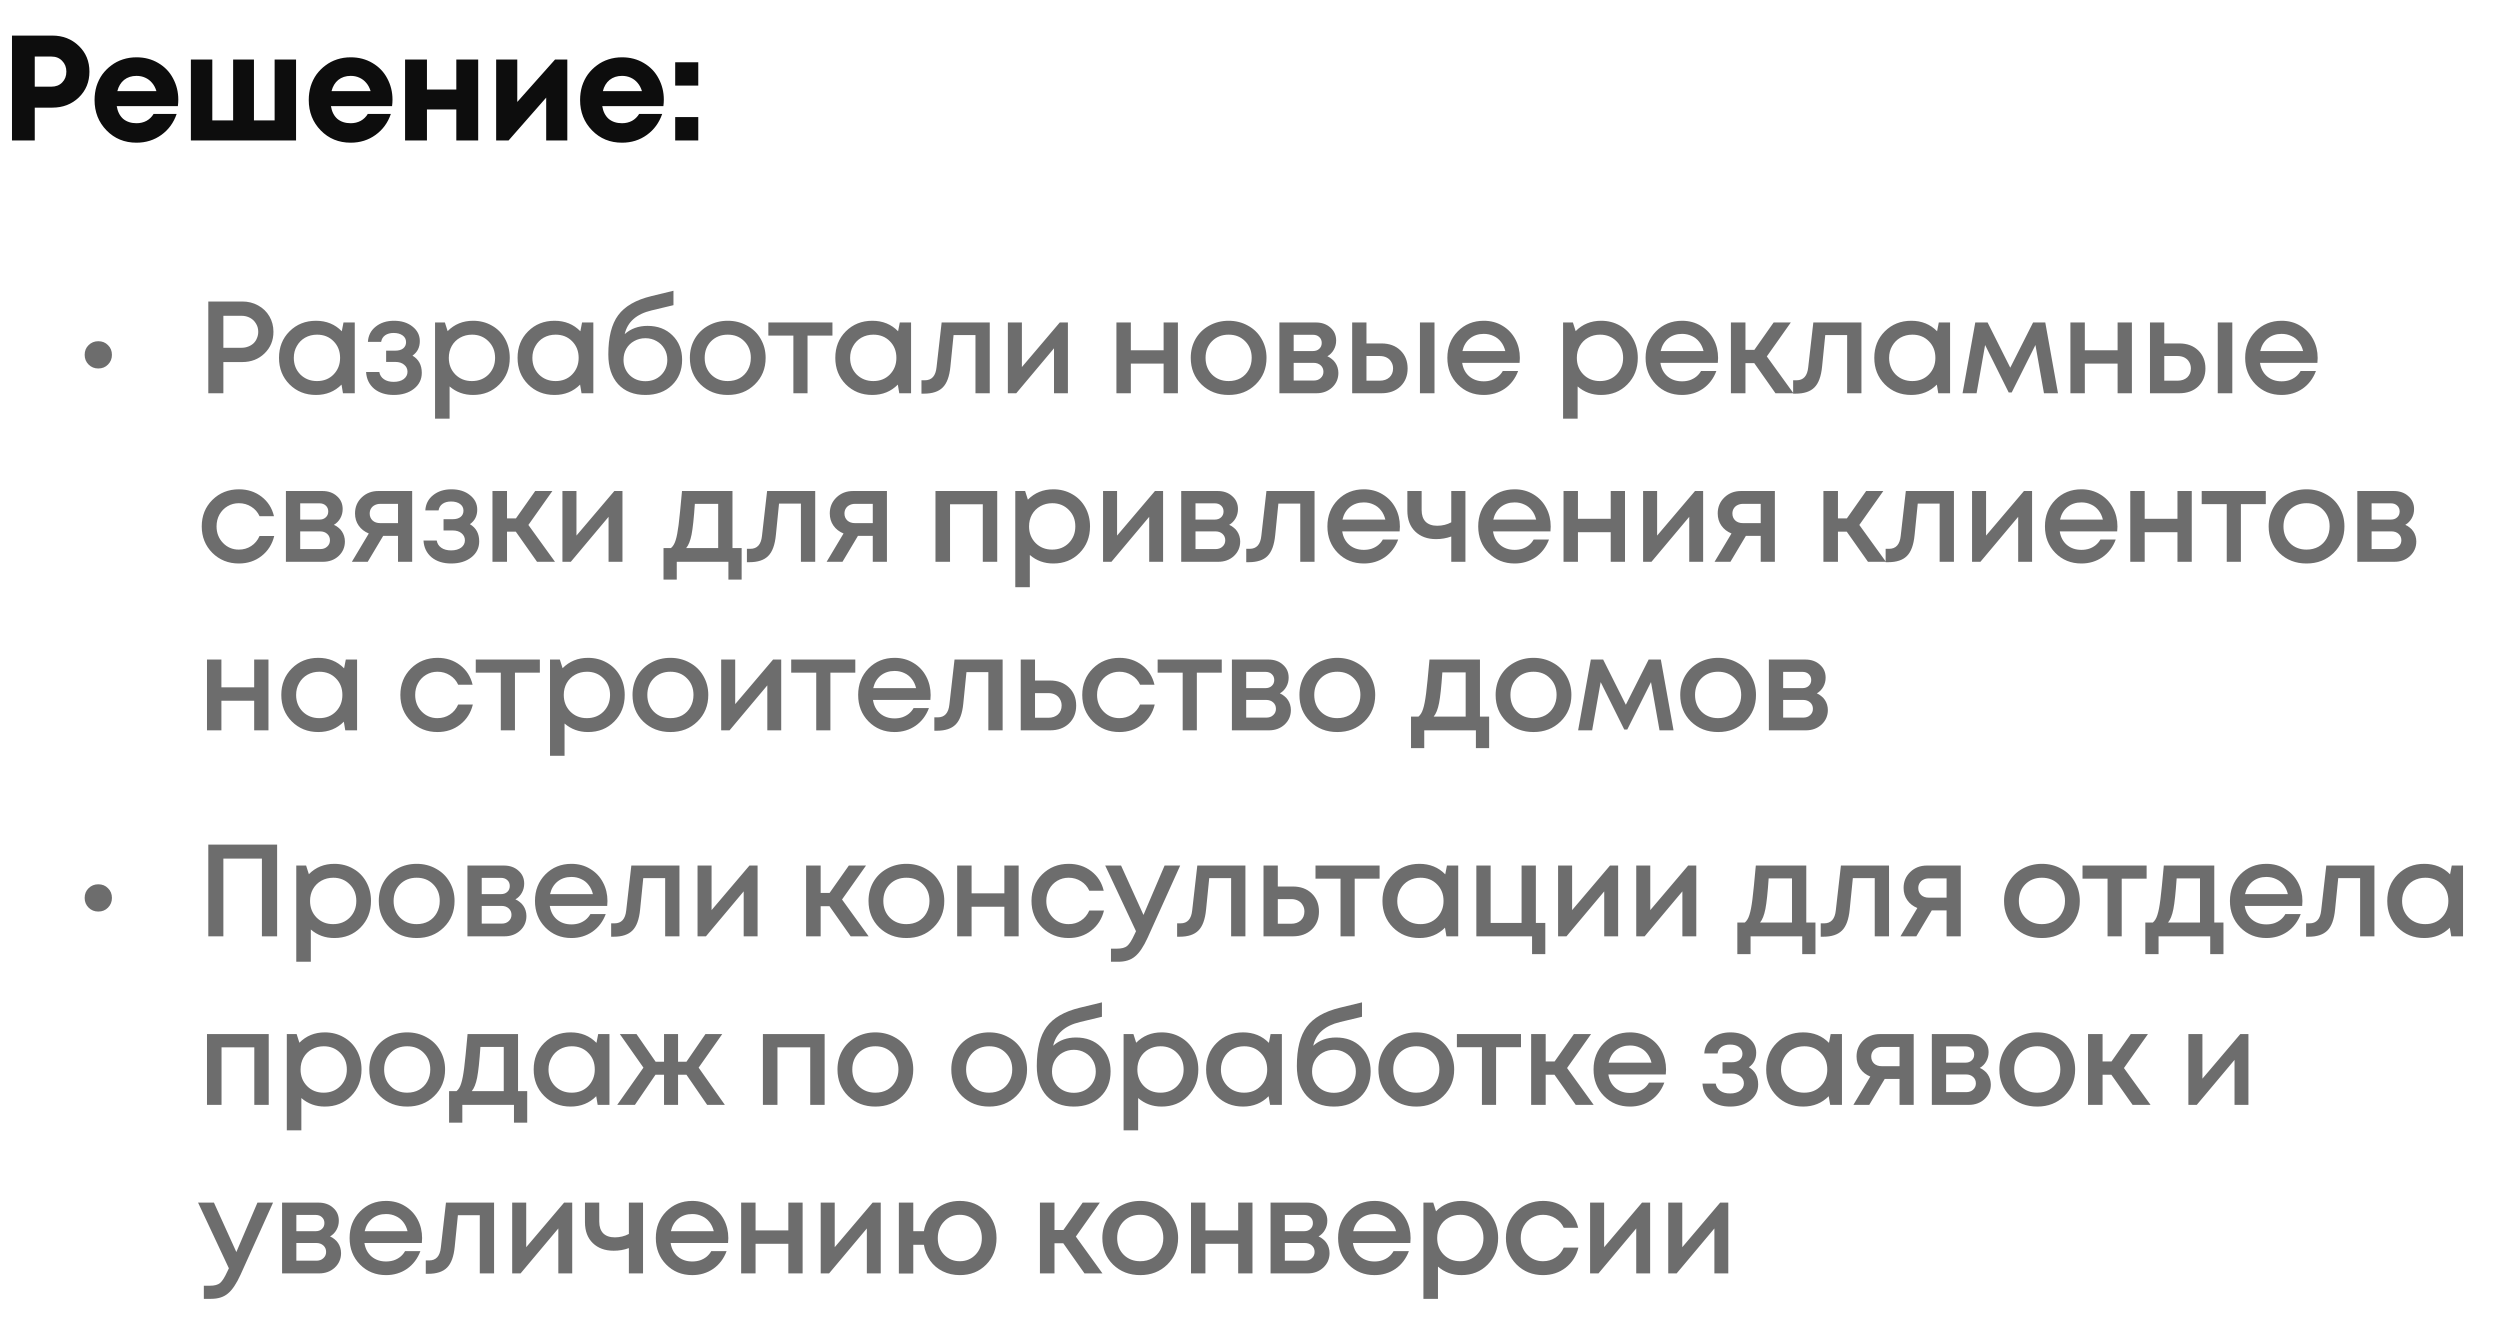 <?xml version="1.0" encoding="UTF-8"?> <svg xmlns="http://www.w3.org/2000/svg" width="267" height="141" viewBox="0 0 267 141" fill="none"><path d="M5.584 3.8C6.715 3.8 7.659 4.168 8.416 4.904C9.173 5.629 9.552 6.547 9.552 7.656C9.552 8.755 9.173 9.672 8.416 10.408C7.659 11.133 6.715 11.496 5.584 11.496H3.712V15H1.28V3.8H5.584ZM5.488 9.256C5.968 9.256 6.352 9.107 6.64 8.808C6.939 8.509 7.088 8.125 7.088 7.656C7.088 7.187 6.939 6.803 6.64 6.504C6.352 6.195 5.968 6.04 5.488 6.04H3.712V9.256H5.488ZM19.043 10.648C19.043 10.872 19.027 11.101 18.995 11.336H12.467C12.563 11.923 12.793 12.376 13.155 12.696C13.529 13.005 14.003 13.16 14.579 13.16C14.974 13.16 15.331 13.075 15.651 12.904C15.971 12.723 16.222 12.477 16.403 12.168H18.867C18.547 13.107 18.003 13.853 17.235 14.408C16.467 14.963 15.582 15.24 14.579 15.24C13.299 15.24 12.233 14.803 11.379 13.928C10.526 13.053 10.099 11.971 10.099 10.68C10.099 10.168 10.169 9.677 10.307 9.208C10.457 8.739 10.665 8.317 10.931 7.944C11.209 7.571 11.529 7.251 11.891 6.984C12.254 6.707 12.665 6.493 13.123 6.344C13.582 6.195 14.067 6.12 14.579 6.12C15.443 6.12 16.217 6.323 16.899 6.728C17.593 7.133 18.121 7.683 18.483 8.376C18.857 9.069 19.043 9.827 19.043 10.648ZM14.579 8.104C14.057 8.104 13.614 8.248 13.251 8.536C12.899 8.824 12.659 9.224 12.531 9.736H16.707C16.601 9.384 16.446 9.091 16.243 8.856C16.041 8.611 15.795 8.424 15.507 8.296C15.23 8.168 14.921 8.104 14.579 8.104ZM29.33 6.36H31.618V15H20.386V6.36H22.674V12.856H24.898V6.36H27.122V12.856H29.33V6.36ZM41.919 10.648C41.919 10.872 41.903 11.101 41.871 11.336H35.343C35.439 11.923 35.668 12.376 36.031 12.696C36.404 13.005 36.879 13.16 37.455 13.16C37.85 13.16 38.207 13.075 38.527 12.904C38.847 12.723 39.098 12.477 39.279 12.168H41.743C41.423 13.107 40.879 13.853 40.111 14.408C39.343 14.963 38.458 15.24 37.455 15.24C36.175 15.24 35.108 14.803 34.255 13.928C33.402 13.053 32.975 11.971 32.975 10.68C32.975 10.168 33.044 9.677 33.183 9.208C33.332 8.739 33.54 8.317 33.807 7.944C34.084 7.571 34.404 7.251 34.767 6.984C35.13 6.707 35.54 6.493 35.999 6.344C36.458 6.195 36.943 6.12 37.455 6.12C38.319 6.12 39.092 6.323 39.775 6.728C40.468 7.133 40.996 7.683 41.359 8.376C41.732 9.069 41.919 9.827 41.919 10.648ZM37.455 8.104C36.932 8.104 36.49 8.248 36.127 8.536C35.775 8.824 35.535 9.224 35.407 9.736H39.583C39.476 9.384 39.322 9.091 39.119 8.856C38.916 8.611 38.671 8.424 38.383 8.296C38.106 8.168 37.796 8.104 37.455 8.104ZM48.734 6.36H51.07V15H48.734V11.688H45.598V15H43.262V6.36H45.598V9.56H48.734V6.36ZM59.277 6.36H60.589V15H58.333V10.424L54.317 15H52.989V6.36H55.245V10.888L59.277 6.36ZM70.897 10.648C70.897 10.872 70.88 11.101 70.849 11.336H64.32C64.416 11.923 64.646 12.376 65.008 12.696C65.382 13.005 65.856 13.16 66.433 13.16C66.827 13.16 67.184 13.075 67.504 12.904C67.825 12.723 68.075 12.477 68.257 12.168H70.721C70.4 13.107 69.856 13.853 69.088 14.408C68.32 14.963 67.435 15.24 66.433 15.24C65.153 15.24 64.086 14.803 63.233 13.928C62.379 13.053 61.953 11.971 61.953 10.68C61.953 10.168 62.022 9.677 62.16 9.208C62.31 8.739 62.518 8.317 62.785 7.944C63.062 7.571 63.382 7.251 63.745 6.984C64.107 6.707 64.518 6.493 64.977 6.344C65.435 6.195 65.921 6.12 66.433 6.12C67.296 6.12 68.07 6.323 68.752 6.728C69.446 7.133 69.974 7.683 70.337 8.376C70.71 9.069 70.897 9.827 70.897 10.648ZM66.433 8.104C65.91 8.104 65.467 8.248 65.105 8.536C64.752 8.824 64.513 9.224 64.385 9.736H68.561C68.454 9.384 68.299 9.091 68.097 8.856C67.894 8.611 67.648 8.424 67.361 8.296C67.083 8.168 66.774 8.104 66.433 8.104ZM72.111 9.144V6.648H74.575V9.144H72.111ZM72.111 15V12.504H74.575V15H72.111Z" fill="#0D0D0D"></path><path d="M10.498 39.354C10.088 39.354 9.742 39.214 9.462 38.934C9.182 38.654 9.042 38.309 9.042 37.898C9.042 37.478 9.182 37.133 9.462 36.862C9.742 36.582 10.088 36.442 10.498 36.442C10.918 36.442 11.264 36.582 11.534 36.862C11.814 37.133 11.954 37.478 11.954 37.898C11.954 38.309 11.814 38.654 11.534 38.934C11.264 39.214 10.918 39.354 10.498 39.354ZM25.872 32.2C26.497 32.2 27.062 32.34 27.566 32.62C28.079 32.9 28.481 33.287 28.77 33.782C29.059 34.277 29.204 34.827 29.204 35.434C29.204 36.358 28.887 37.128 28.252 37.744C27.617 38.36 26.824 38.668 25.872 38.668H23.856V42H22.246V32.2H25.872ZM25.788 37.142C26.049 37.142 26.287 37.1 26.502 37.016C26.726 36.932 26.917 36.815 27.076 36.666C27.235 36.517 27.356 36.335 27.44 36.12C27.533 35.905 27.58 35.677 27.58 35.434C27.58 35.107 27.501 34.818 27.342 34.566C27.193 34.305 26.983 34.099 26.712 33.95C26.441 33.801 26.133 33.726 25.788 33.726H23.856V37.142H25.788ZM36.685 34.44H37.889V42H36.629L36.475 41.076C35.747 41.813 34.837 42.182 33.745 42.182C32.616 42.182 31.673 41.804 30.917 41.048C30.171 40.292 29.797 39.349 29.797 38.22C29.797 37.081 30.171 36.139 30.917 35.392C31.673 34.636 32.616 34.258 33.745 34.258C34.856 34.258 35.775 34.631 36.503 35.378L36.685 34.44ZM32.079 39.998C32.555 40.465 33.148 40.698 33.857 40.698C34.576 40.698 35.164 40.465 35.621 39.998C36.088 39.522 36.321 38.929 36.321 38.22C36.321 37.501 36.088 36.909 35.621 36.442C35.164 35.975 34.576 35.742 33.857 35.742C33.391 35.742 32.966 35.849 32.583 36.064C32.21 36.279 31.916 36.577 31.701 36.96C31.487 37.333 31.379 37.753 31.379 38.22C31.379 38.929 31.613 39.522 32.079 39.998ZM44.053 37.982C44.716 38.374 45.047 38.985 45.047 39.816C45.047 40.516 44.767 41.085 44.207 41.524C43.647 41.963 42.929 42.182 42.051 42.182C41.202 42.182 40.507 41.963 39.965 41.524C39.433 41.076 39.144 40.479 39.097 39.732H40.511C40.567 40.059 40.731 40.315 41.001 40.502C41.272 40.689 41.622 40.782 42.051 40.782C42.49 40.782 42.845 40.684 43.115 40.488C43.386 40.283 43.521 40.021 43.521 39.704C43.521 39.396 43.4 39.144 43.157 38.948C42.924 38.752 42.611 38.654 42.219 38.654H41.239V37.45H42.219C42.574 37.45 42.854 37.371 43.059 37.212C43.265 37.044 43.367 36.82 43.367 36.54C43.367 36.241 43.246 36.003 43.003 35.826C42.761 35.649 42.439 35.56 42.037 35.56C41.673 35.56 41.37 35.644 41.127 35.812C40.894 35.98 40.754 36.213 40.707 36.512H39.293C39.331 35.84 39.606 35.299 40.119 34.888C40.642 34.468 41.295 34.258 42.079 34.258C42.882 34.258 43.54 34.463 44.053 34.874C44.576 35.285 44.837 35.803 44.837 36.428C44.837 37.1 44.576 37.618 44.053 37.982ZM50.523 34.258C51.27 34.258 51.942 34.431 52.539 34.776C53.137 35.112 53.603 35.583 53.939 36.19C54.275 36.797 54.443 37.473 54.443 38.22C54.443 39.359 54.07 40.306 53.323 41.062C52.586 41.809 51.653 42.182 50.523 42.182C49.553 42.182 48.717 41.879 48.017 41.272V44.716H46.463V34.44H47.513L47.807 35.364C48.535 34.627 49.441 34.258 50.523 34.258ZM48.633 39.998C49.1 40.465 49.688 40.698 50.397 40.698C51.116 40.698 51.709 40.465 52.175 39.998C52.642 39.522 52.875 38.929 52.875 38.22C52.875 37.511 52.642 36.923 52.175 36.456C51.709 35.98 51.121 35.742 50.411 35.742C49.945 35.742 49.52 35.849 49.137 36.064C48.755 36.279 48.456 36.577 48.241 36.96C48.036 37.333 47.933 37.753 47.933 38.22C47.933 38.929 48.167 39.522 48.633 39.998ZM62.164 34.44H63.368V42H62.108L61.954 41.076C61.226 41.813 60.316 42.182 59.224 42.182C58.094 42.182 57.152 41.804 56.396 41.048C55.649 40.292 55.276 39.349 55.276 38.22C55.276 37.081 55.649 36.139 56.396 35.392C57.152 34.636 58.094 34.258 59.224 34.258C60.334 34.258 61.254 34.631 61.982 35.378L62.164 34.44ZM57.558 39.998C58.034 40.465 58.626 40.698 59.336 40.698C60.054 40.698 60.642 40.465 61.1 39.998C61.566 39.522 61.8 38.929 61.8 38.22C61.8 37.501 61.566 36.909 61.1 36.442C60.642 35.975 60.054 35.742 59.336 35.742C58.869 35.742 58.444 35.849 58.062 36.064C57.688 36.279 57.394 36.577 57.18 36.96C56.965 37.333 56.858 37.753 56.858 38.22C56.858 38.929 57.091 39.522 57.558 39.998ZM69.154 34.804C70.246 34.804 71.132 35.14 71.814 35.812C72.504 36.484 72.85 37.357 72.85 38.43C72.85 39.541 72.486 40.446 71.758 41.146C71.039 41.837 70.096 42.182 68.93 42.182C67.698 42.182 66.727 41.799 66.018 41.034C65.318 40.259 64.968 39.2 64.968 37.856C64.968 36.017 65.318 34.622 66.018 33.67C66.727 32.709 67.908 32.027 69.56 31.626L71.926 31.052V32.592L69.588 33.152C67.973 33.535 67.016 34.379 66.718 35.686C67.371 35.098 68.183 34.804 69.154 34.804ZM68.93 40.712C69.602 40.712 70.157 40.497 70.596 40.068C71.044 39.629 71.268 39.083 71.268 38.43C71.268 37.991 71.165 37.599 70.96 37.254C70.754 36.899 70.474 36.624 70.12 36.428C69.765 36.223 69.368 36.12 68.93 36.12C68.491 36.12 68.09 36.223 67.726 36.428C67.371 36.624 67.091 36.899 66.886 37.254C66.69 37.599 66.592 37.991 66.592 38.43C66.592 39.083 66.811 39.629 67.25 40.068C67.698 40.497 68.258 40.712 68.93 40.712ZM80.609 41.062C79.843 41.809 78.882 42.182 77.725 42.182C76.567 42.182 75.601 41.809 74.826 41.062C74.061 40.306 73.678 39.359 73.678 38.22C73.678 37.473 73.851 36.797 74.197 36.19C74.551 35.583 75.037 35.112 75.653 34.776C76.278 34.431 76.969 34.258 77.725 34.258C78.481 34.258 79.166 34.431 79.782 34.776C80.408 35.112 80.893 35.583 81.239 36.19C81.593 36.797 81.77 37.473 81.77 38.22C81.77 39.359 81.383 40.306 80.609 41.062ZM77.725 40.698C78.201 40.698 78.625 40.595 78.999 40.39C79.372 40.175 79.661 39.881 79.867 39.508C80.081 39.125 80.189 38.696 80.189 38.22C80.189 37.501 79.955 36.909 79.489 36.442C79.031 35.975 78.443 35.742 77.725 35.742C77.006 35.742 76.413 35.975 75.947 36.442C75.489 36.909 75.26 37.501 75.26 38.22C75.26 38.939 75.489 39.531 75.947 39.998C76.413 40.465 77.006 40.698 77.725 40.698ZM88.905 34.44V35.84H86.245V42H84.733V35.84H82.059V34.44H88.905ZM96.098 34.44H97.302V42H96.042L95.888 41.076C95.16 41.813 94.25 42.182 93.158 42.182C92.029 42.182 91.086 41.804 90.33 41.048C89.584 40.292 89.21 39.349 89.21 38.22C89.21 37.081 89.584 36.139 90.33 35.392C91.086 34.636 92.029 34.258 93.158 34.258C94.269 34.258 95.188 34.631 95.916 35.378L96.098 34.44ZM91.492 39.998C91.968 40.465 92.561 40.698 93.27 40.698C93.989 40.698 94.577 40.465 95.034 39.998C95.501 39.522 95.734 38.929 95.734 38.22C95.734 37.501 95.501 36.909 95.034 36.442C94.577 35.975 93.989 35.742 93.27 35.742C92.804 35.742 92.379 35.849 91.996 36.064C91.623 36.279 91.329 36.577 91.114 36.96C90.9 37.333 90.792 37.753 90.792 38.22C90.792 38.929 91.026 39.522 91.492 39.998ZM100.568 34.44H105.706V42H104.18V35.784H101.842L101.506 39.13C101.404 40.194 101.128 40.945 100.68 41.384C100.242 41.823 99.574 42.042 98.678 42.042H98.412V40.614H98.776C99.514 40.614 99.929 40.152 100.022 39.228L100.568 34.44ZM113.184 34.44H114.052V42H112.568V37.198L108.536 42H107.64V34.44H109.138V39.2L113.184 34.44ZM124.274 34.44H125.8V42H124.274V38.836H120.774V42H119.234V34.44H120.774V37.408H124.274V34.44ZM134.102 41.062C133.336 41.809 132.375 42.182 131.218 42.182C130.06 42.182 129.094 41.809 128.32 41.062C127.554 40.306 127.172 39.359 127.172 38.22C127.172 37.473 127.344 36.797 127.69 36.19C128.044 35.583 128.53 35.112 129.146 34.776C129.771 34.431 130.462 34.258 131.218 34.258C131.974 34.258 132.66 34.431 133.276 34.776C133.901 35.112 134.386 35.583 134.732 36.19C135.086 36.797 135.264 37.473 135.264 38.22C135.264 39.359 134.876 40.306 134.102 41.062ZM131.218 40.698C131.694 40.698 132.118 40.595 132.492 40.39C132.865 40.175 133.154 39.881 133.36 39.508C133.574 39.125 133.682 38.696 133.682 38.22C133.682 37.501 133.448 36.909 132.982 36.442C132.524 35.975 131.936 35.742 131.218 35.742C130.499 35.742 129.906 35.975 129.44 36.442C128.982 36.909 128.754 37.501 128.754 38.22C128.754 38.939 128.982 39.531 129.44 39.998C129.906 40.465 130.499 40.698 131.218 40.698ZM141.763 38.052C141.94 38.127 142.099 38.225 142.239 38.346C142.388 38.458 142.514 38.593 142.617 38.752C142.72 38.901 142.799 39.069 142.855 39.256C142.911 39.443 142.939 39.634 142.939 39.83C142.939 40.446 142.715 40.964 142.267 41.384C141.819 41.795 141.259 42 140.587 42H136.639V34.44H140.531C141.166 34.44 141.684 34.622 142.085 34.986C142.496 35.341 142.701 35.803 142.701 36.372C142.701 36.727 142.617 37.053 142.449 37.352C142.281 37.651 142.052 37.884 141.763 38.052ZM141.161 36.624C141.161 36.363 141.072 36.153 140.895 35.994C140.727 35.835 140.503 35.756 140.223 35.756H138.165V37.492H140.223C140.503 37.492 140.727 37.413 140.895 37.254C141.072 37.095 141.161 36.885 141.161 36.624ZM140.307 40.642C140.615 40.642 140.862 40.553 141.049 40.376C141.245 40.199 141.343 39.975 141.343 39.704C141.343 39.424 141.245 39.195 141.049 39.018C140.853 38.841 140.601 38.752 140.293 38.752H138.165V40.642H140.307ZM147.548 36.68C148.379 36.68 149.051 36.927 149.564 37.422C150.077 37.917 150.334 38.561 150.334 39.354C150.334 40.138 150.077 40.777 149.564 41.272C149.051 41.757 148.379 42 147.548 42H144.412V34.44H145.938V36.68H147.548ZM151.65 34.44H153.204V42H151.65V34.44ZM147.366 40.656C147.786 40.656 148.127 40.539 148.388 40.306C148.649 40.063 148.78 39.746 148.78 39.354C148.78 39.093 148.719 38.864 148.598 38.668C148.486 38.463 148.323 38.304 148.108 38.192C147.893 38.08 147.646 38.024 147.366 38.024H145.938V40.656H147.366ZM162.32 38.234C162.32 38.374 162.31 38.547 162.292 38.752H156.16C156.253 39.359 156.505 39.839 156.916 40.194C157.336 40.549 157.854 40.726 158.47 40.726C158.768 40.726 159.048 40.684 159.31 40.6C159.571 40.507 159.8 40.381 159.996 40.222C160.201 40.054 160.369 39.853 160.5 39.62H162.138C161.839 40.423 161.363 41.053 160.71 41.51C160.056 41.958 159.31 42.182 158.47 42.182C157.359 42.182 156.43 41.804 155.684 41.048C154.946 40.292 154.578 39.349 154.578 38.22C154.578 37.091 154.946 36.148 155.684 35.392C156.43 34.636 157.359 34.258 158.47 34.258C159.226 34.258 159.898 34.44 160.486 34.804C161.074 35.159 161.526 35.639 161.844 36.246C162.161 36.843 162.32 37.506 162.32 38.234ZM158.47 35.658C157.891 35.658 157.396 35.821 156.986 36.148C156.584 36.475 156.318 36.923 156.188 37.492H160.766C160.672 37.109 160.518 36.783 160.304 36.512C160.089 36.232 159.823 36.022 159.506 35.882C159.198 35.733 158.852 35.658 158.47 35.658ZM170.997 34.258C171.744 34.258 172.416 34.431 173.013 34.776C173.61 35.112 174.077 35.583 174.413 36.19C174.749 36.797 174.917 37.473 174.917 38.22C174.917 39.359 174.544 40.306 173.797 41.062C173.06 41.809 172.126 42.182 170.997 42.182C170.026 42.182 169.191 41.879 168.491 41.272V44.716H166.937V34.44H167.987L168.281 35.364C169.009 34.627 169.914 34.258 170.997 34.258ZM169.107 39.998C169.574 40.465 170.162 40.698 170.871 40.698C171.59 40.698 172.182 40.465 172.649 39.998C173.116 39.522 173.349 38.929 173.349 38.22C173.349 37.511 173.116 36.923 172.649 36.456C172.182 35.98 171.594 35.742 170.885 35.742C170.418 35.742 169.994 35.849 169.611 36.064C169.228 36.279 168.93 36.577 168.715 36.96C168.51 37.333 168.407 37.753 168.407 38.22C168.407 38.929 168.64 39.522 169.107 39.998ZM183.491 38.234C183.491 38.374 183.482 38.547 183.463 38.752H177.331C177.425 39.359 177.677 39.839 178.087 40.194C178.507 40.549 179.025 40.726 179.641 40.726C179.94 40.726 180.22 40.684 180.481 40.6C180.743 40.507 180.971 40.381 181.167 40.222C181.373 40.054 181.541 39.853 181.671 39.62H183.309C183.011 40.423 182.535 41.053 181.881 41.51C181.228 41.958 180.481 42.182 179.641 42.182C178.531 42.182 177.602 41.804 176.855 41.048C176.118 40.292 175.749 39.349 175.749 38.22C175.749 37.091 176.118 36.148 176.855 35.392C177.602 34.636 178.531 34.258 179.641 34.258C180.397 34.258 181.069 34.44 181.657 34.804C182.245 35.159 182.698 35.639 183.015 36.246C183.333 36.843 183.491 37.506 183.491 38.234ZM179.641 35.658C179.063 35.658 178.568 35.821 178.157 36.148C177.756 36.475 177.49 36.923 177.359 37.492H181.937C181.844 37.109 181.69 36.783 181.475 36.512C181.261 36.232 180.995 36.022 180.677 35.882C180.369 35.733 180.024 35.658 179.641 35.658ZM189.621 42L187.353 38.78H186.415V42H184.861V34.44H186.415V37.366H187.367L189.425 34.44H191.259L188.697 38.066L191.539 42H189.621ZM193.663 34.44H198.801V42H197.275V35.784H194.937L194.601 39.13C194.499 40.194 194.223 40.945 193.775 41.384C193.337 41.823 192.669 42.042 191.773 42.042H191.507V40.614H191.871C192.609 40.614 193.024 40.152 193.117 39.228L193.663 34.44ZM207.063 34.44H208.267V42H207.007L206.853 41.076C206.125 41.813 205.215 42.182 204.123 42.182C202.994 42.182 202.051 41.804 201.295 41.048C200.548 40.292 200.175 39.349 200.175 38.22C200.175 37.081 200.548 36.139 201.295 35.392C202.051 34.636 202.994 34.258 204.123 34.258C205.234 34.258 206.153 34.631 206.881 35.378L207.063 34.44ZM202.457 39.998C202.933 40.465 203.526 40.698 204.235 40.698C204.954 40.698 205.542 40.465 205.999 39.998C206.466 39.522 206.699 38.929 206.699 38.22C206.699 37.501 206.466 36.909 205.999 36.442C205.542 35.975 204.954 35.742 204.235 35.742C203.768 35.742 203.344 35.849 202.961 36.064C202.588 36.279 202.294 36.577 202.079 36.96C201.864 37.333 201.757 37.753 201.757 38.22C201.757 38.929 201.99 39.522 202.457 39.998ZM219.793 42H218.295L217.385 36.848L214.851 41.916H214.529L212.009 36.848L211.099 42H209.601L210.959 34.44H212.275L214.697 39.27L217.133 34.44H218.435L219.793 42ZM226.16 34.44H227.686V42H226.16V38.836H222.66V42H221.12V34.44H222.66V37.408H226.16V34.44ZM232.754 36.68C233.584 36.68 234.256 36.927 234.77 37.422C235.283 37.917 235.54 38.561 235.54 39.354C235.54 40.138 235.283 40.777 234.77 41.272C234.256 41.757 233.584 42 232.754 42H229.618V34.44H231.144V36.68H232.754ZM236.856 34.44H238.41V42H236.856V34.44ZM232.572 40.656C232.992 40.656 233.332 40.539 233.594 40.306C233.855 40.063 233.986 39.746 233.986 39.354C233.986 39.093 233.925 38.864 233.804 38.668C233.692 38.463 233.528 38.304 233.314 38.192C233.099 38.08 232.852 38.024 232.572 38.024H231.144V40.656H232.572ZM247.526 38.234C247.526 38.374 247.516 38.547 247.498 38.752H241.366C241.459 39.359 241.711 39.839 242.122 40.194C242.542 40.549 243.06 40.726 243.676 40.726C243.974 40.726 244.254 40.684 244.516 40.6C244.777 40.507 245.006 40.381 245.202 40.222C245.407 40.054 245.575 39.853 245.706 39.62H247.344C247.045 40.423 246.569 41.053 245.916 41.51C245.262 41.958 244.516 42.182 243.676 42.182C242.565 42.182 241.636 41.804 240.89 41.048C240.152 40.292 239.784 39.349 239.784 38.22C239.784 37.091 240.152 36.148 240.89 35.392C241.636 34.636 242.565 34.258 243.676 34.258C244.432 34.258 245.104 34.44 245.692 34.804C246.28 35.159 246.732 35.639 247.05 36.246C247.367 36.843 247.526 37.506 247.526 38.234ZM243.676 35.658C243.097 35.658 242.602 35.821 242.192 36.148C241.79 36.475 241.524 36.923 241.394 37.492H245.972C245.878 37.109 245.724 36.783 245.51 36.512C245.295 36.232 245.029 36.022 244.712 35.882C244.404 35.733 244.058 35.658 243.676 35.658ZM25.508 60.182C24.388 60.182 23.445 59.804 22.68 59.048C21.924 58.283 21.546 57.34 21.546 56.22C21.546 55.091 21.924 54.148 22.68 53.392C23.445 52.636 24.393 52.258 25.522 52.258C26.446 52.258 27.249 52.519 27.93 53.042C28.611 53.565 29.055 54.26 29.26 55.128H27.72C27.524 54.699 27.23 54.363 26.838 54.12C26.446 53.868 26.003 53.742 25.508 53.742C25.069 53.742 24.668 53.849 24.304 54.064C23.94 54.279 23.651 54.577 23.436 54.96C23.231 55.333 23.128 55.753 23.128 56.22C23.128 56.92 23.357 57.508 23.814 57.984C24.271 58.46 24.836 58.698 25.508 58.698C26.003 58.698 26.441 58.572 26.824 58.32C27.216 58.068 27.515 57.709 27.72 57.242H29.288C29.073 58.129 28.621 58.843 27.93 59.384C27.249 59.916 26.441 60.182 25.508 60.182ZM35.659 56.052C35.836 56.127 35.995 56.225 36.135 56.346C36.284 56.458 36.41 56.593 36.513 56.752C36.616 56.901 36.695 57.069 36.751 57.256C36.807 57.443 36.835 57.634 36.835 57.83C36.835 58.446 36.611 58.964 36.163 59.384C35.715 59.795 35.155 60 34.483 60H30.535V52.44H34.427C35.062 52.44 35.58 52.622 35.981 52.986C36.392 53.341 36.597 53.803 36.597 54.372C36.597 54.727 36.513 55.053 36.345 55.352C36.177 55.651 35.948 55.884 35.659 56.052ZM35.057 54.624C35.057 54.363 34.968 54.153 34.791 53.994C34.623 53.835 34.399 53.756 34.119 53.756H32.061V55.492H34.119C34.399 55.492 34.623 55.413 34.791 55.254C34.968 55.095 35.057 54.885 35.057 54.624ZM34.203 58.642C34.511 58.642 34.758 58.553 34.945 58.376C35.141 58.199 35.239 57.975 35.239 57.704C35.239 57.424 35.141 57.195 34.945 57.018C34.749 56.841 34.497 56.752 34.189 56.752H32.061V58.642H34.203ZM40.408 52.44H44.02V60H42.508V57.228H40.926L39.274 60H37.58L39.386 56.976C38.929 56.789 38.569 56.509 38.308 56.136C38.047 55.763 37.916 55.329 37.916 54.834C37.916 54.153 38.154 53.583 38.63 53.126C39.106 52.669 39.699 52.44 40.408 52.44ZM40.618 55.87H42.508V53.812H40.618C40.394 53.812 40.193 53.859 40.016 53.952C39.848 54.036 39.717 54.157 39.624 54.316C39.531 54.465 39.484 54.643 39.484 54.848C39.484 55.147 39.587 55.394 39.792 55.59C39.997 55.777 40.273 55.87 40.618 55.87ZM50.185 55.982C50.848 56.374 51.179 56.985 51.179 57.816C51.179 58.516 50.899 59.085 50.339 59.524C49.779 59.963 49.061 60.182 48.183 60.182C47.334 60.182 46.639 59.963 46.097 59.524C45.565 59.076 45.276 58.479 45.229 57.732H46.643C46.699 58.059 46.863 58.315 47.133 58.502C47.404 58.689 47.754 58.782 48.183 58.782C48.622 58.782 48.977 58.684 49.247 58.488C49.518 58.283 49.653 58.021 49.653 57.704C49.653 57.396 49.532 57.144 49.289 56.948C49.056 56.752 48.743 56.654 48.351 56.654H47.371V55.45H48.351C48.706 55.45 48.986 55.371 49.191 55.212C49.397 55.044 49.499 54.82 49.499 54.54C49.499 54.241 49.378 54.003 49.135 53.826C48.893 53.649 48.571 53.56 48.169 53.56C47.805 53.56 47.502 53.644 47.259 53.812C47.026 53.98 46.886 54.213 46.839 54.512H45.425C45.463 53.84 45.738 53.299 46.251 52.888C46.774 52.468 47.427 52.258 48.211 52.258C49.014 52.258 49.672 52.463 50.185 52.874C50.708 53.285 50.969 53.803 50.969 54.428C50.969 55.1 50.708 55.618 50.185 55.982ZM57.355 60L55.087 56.78H54.149V60H52.595V52.44H54.149V55.366H55.101L57.159 52.44H58.993L56.431 56.066L59.273 60H57.355ZM65.611 52.44H66.479V60H64.995V55.198L60.963 60H60.067V52.44H61.565V57.2L65.611 52.44ZM78.228 58.53H79.208V61.904H77.794V60H72.278V61.904H70.864V58.53H71.662C71.876 58.353 72.04 58.082 72.152 57.718C72.273 57.354 72.38 56.803 72.474 56.066C72.567 55.319 72.688 54.111 72.838 52.44H78.228V58.53ZM74.21 53.812C74.107 55.333 73.99 56.425 73.86 57.088C73.729 57.751 73.538 58.231 73.286 58.53H76.702V53.812H74.21ZM81.927 52.44H87.064V60H85.538V53.784H83.201L82.865 57.13C82.762 58.194 82.487 58.945 82.038 59.384C81.6 59.823 80.933 60.042 80.037 60.042H79.77V58.614H80.135C80.872 58.614 81.287 58.152 81.38 57.228L81.927 52.44ZM91.112 52.44H94.724V60H93.212V57.228H91.63L89.978 60H88.284L90.09 56.976C89.633 56.789 89.273 56.509 89.012 56.136C88.751 55.763 88.62 55.329 88.62 54.834C88.62 54.153 88.858 53.583 89.334 53.126C89.81 52.669 90.403 52.44 91.112 52.44ZM91.322 55.87H93.212V53.812H91.322C91.098 53.812 90.897 53.859 90.72 53.952C90.552 54.036 90.421 54.157 90.328 54.316C90.235 54.465 90.188 54.643 90.188 54.848C90.188 55.147 90.291 55.394 90.496 55.59C90.701 55.777 90.977 55.87 91.322 55.87ZM99.909 52.44H106.503V60H104.963V53.854H101.463V60H99.909V52.44ZM112.493 52.258C113.24 52.258 113.912 52.431 114.509 52.776C115.107 53.112 115.573 53.583 115.909 54.19C116.246 54.797 116.414 55.473 116.414 56.22C116.414 57.359 116.04 58.306 115.293 59.062C114.556 59.809 113.623 60.182 112.493 60.182C111.523 60.182 110.687 59.879 109.987 59.272V62.716H108.433V52.44H109.483L109.777 53.364C110.505 52.627 111.411 52.258 112.493 52.258ZM110.603 57.998C111.07 58.465 111.658 58.698 112.367 58.698C113.086 58.698 113.679 58.465 114.145 57.998C114.612 57.522 114.845 56.929 114.845 56.22C114.845 55.511 114.612 54.923 114.145 54.456C113.679 53.98 113.091 53.742 112.381 53.742C111.915 53.742 111.49 53.849 111.107 54.064C110.725 54.279 110.426 54.577 110.211 54.96C110.006 55.333 109.903 55.753 109.903 56.22C109.903 56.929 110.137 57.522 110.603 57.998ZM123.35 52.44H124.218V60H122.734V55.198L118.702 60H117.806V52.44H119.304V57.2L123.35 52.44ZM131.277 56.052C131.454 56.127 131.613 56.225 131.753 56.346C131.902 56.458 132.028 56.593 132.131 56.752C132.233 56.901 132.313 57.069 132.369 57.256C132.425 57.443 132.453 57.634 132.453 57.83C132.453 58.446 132.229 58.964 131.781 59.384C131.333 59.795 130.773 60 130.101 60H126.153V52.44H130.045C130.679 52.44 131.197 52.622 131.599 52.986C132.009 53.341 132.215 53.803 132.215 54.372C132.215 54.727 132.131 55.053 131.963 55.352C131.795 55.651 131.566 55.884 131.277 56.052ZM130.675 54.624C130.675 54.363 130.586 54.153 130.409 53.994C130.241 53.835 130.017 53.756 129.737 53.756H127.679V55.492H129.737C130.017 55.492 130.241 55.413 130.409 55.254C130.586 55.095 130.675 54.885 130.675 54.624ZM129.821 58.642C130.129 58.642 130.376 58.553 130.563 58.376C130.759 58.199 130.857 57.975 130.857 57.704C130.857 57.424 130.759 57.195 130.563 57.018C130.367 56.841 130.115 56.752 129.807 56.752H127.679V58.642H129.821ZM135.256 52.44H140.394V60H138.868V53.784H136.53L136.194 57.13C136.091 58.194 135.816 58.945 135.368 59.384C134.929 59.823 134.262 60.042 133.366 60.042H133.1V58.614H133.464C134.201 58.614 134.616 58.152 134.71 57.228L135.256 52.44ZM149.509 56.234C149.509 56.374 149.5 56.547 149.481 56.752H143.349C143.443 57.359 143.695 57.839 144.105 58.194C144.525 58.549 145.043 58.726 145.659 58.726C145.958 58.726 146.238 58.684 146.499 58.6C146.761 58.507 146.989 58.381 147.185 58.222C147.391 58.054 147.559 57.853 147.689 57.62H149.327C149.029 58.423 148.553 59.053 147.899 59.51C147.246 59.958 146.499 60.182 145.659 60.182C144.549 60.182 143.62 59.804 142.873 59.048C142.136 58.292 141.767 57.349 141.767 56.22C141.767 55.091 142.136 54.148 142.873 53.392C143.62 52.636 144.549 52.258 145.659 52.258C146.415 52.258 147.087 52.44 147.675 52.804C148.263 53.159 148.716 53.639 149.033 54.246C149.351 54.843 149.509 55.506 149.509 56.234ZM145.659 53.658C145.081 53.658 144.586 53.821 144.175 54.148C143.774 54.475 143.508 54.923 143.377 55.492H147.955C147.862 55.109 147.708 54.783 147.493 54.512C147.279 54.232 147.013 54.022 146.695 53.882C146.387 53.733 146.042 53.658 145.659 53.658ZM154.995 52.44H156.507V60H154.995V57.298C154.482 57.485 153.941 57.578 153.371 57.578C152.447 57.578 151.705 57.307 151.145 56.766C150.585 56.225 150.305 55.478 150.305 54.526V52.44H151.831V54.47C151.831 55.011 151.971 55.427 152.251 55.716C152.541 56.005 152.956 56.15 153.497 56.15C154.039 56.15 154.538 56.029 154.995 55.786V52.44ZM165.615 56.234C165.615 56.374 165.606 56.547 165.587 56.752H159.455C159.549 57.359 159.801 57.839 160.211 58.194C160.631 58.549 161.149 58.726 161.765 58.726C162.064 58.726 162.344 58.684 162.605 58.6C162.867 58.507 163.095 58.381 163.291 58.222C163.497 58.054 163.665 57.853 163.795 57.62H165.433C165.135 58.423 164.659 59.053 164.005 59.51C163.352 59.958 162.605 60.182 161.765 60.182C160.655 60.182 159.726 59.804 158.979 59.048C158.242 58.292 157.873 57.349 157.873 56.22C157.873 55.091 158.242 54.148 158.979 53.392C159.726 52.636 160.655 52.258 161.765 52.258C162.521 52.258 163.193 52.44 163.781 52.804C164.369 53.159 164.822 53.639 165.139 54.246C165.457 54.843 165.615 55.506 165.615 56.234ZM161.765 53.658C161.187 53.658 160.692 53.821 160.281 54.148C159.88 54.475 159.614 54.923 159.483 55.492H164.061C163.968 55.109 163.814 54.783 163.599 54.512C163.385 54.232 163.119 54.022 162.801 53.882C162.493 53.733 162.148 53.658 161.765 53.658ZM172.025 52.44H173.551V60H172.025V56.836H168.525V60H166.985V52.44H168.525V55.408H172.025V52.44ZM181.027 52.44H181.895V60H180.411V55.198L176.379 60H175.483V52.44H176.981V57.2L181.027 52.44ZM185.944 52.44H189.556V60H188.044V57.228H186.462L184.81 60H183.116L184.922 56.976C184.464 56.789 184.105 56.509 183.844 56.136C183.582 55.763 183.452 55.329 183.452 54.834C183.452 54.153 183.69 53.583 184.166 53.126C184.642 52.669 185.234 52.44 185.944 52.44ZM186.154 55.87H188.044V53.812H186.154C185.93 53.812 185.729 53.859 185.552 53.952C185.384 54.036 185.253 54.157 185.16 54.316C185.066 54.465 185.02 54.643 185.02 54.848C185.02 55.147 185.122 55.394 185.328 55.59C185.533 55.777 185.808 55.87 186.154 55.87ZM199.5 60L197.232 56.78H196.294V60H194.74V52.44H196.294V55.366H197.246L199.304 52.44H201.138L198.576 56.066L201.418 60H199.5ZM203.542 52.44H208.68V60H207.154V53.784H204.816L204.48 57.13C204.378 58.194 204.102 58.945 203.654 59.384C203.216 59.823 202.548 60.042 201.652 60.042H201.386V58.614H201.75C202.488 58.614 202.903 58.152 202.996 57.228L203.542 52.44ZM216.158 52.44H217.026V60H215.542V55.198L211.51 60H210.614V52.44H212.112V57.2L216.158 52.44ZM226.143 56.234C226.143 56.374 226.133 56.547 226.115 56.752H219.983C220.076 57.359 220.328 57.839 220.739 58.194C221.159 58.549 221.677 58.726 222.293 58.726C222.591 58.726 222.871 58.684 223.133 58.6C223.394 58.507 223.623 58.381 223.819 58.222C224.024 58.054 224.192 57.853 224.323 57.62H225.961C225.662 58.423 225.186 59.053 224.533 59.51C223.879 59.958 223.133 60.182 222.293 60.182C221.182 60.182 220.253 59.804 219.507 59.048C218.769 58.292 218.401 57.349 218.401 56.22C218.401 55.091 218.769 54.148 219.507 53.392C220.253 52.636 221.182 52.258 222.293 52.258C223.049 52.258 223.721 52.44 224.309 52.804C224.897 53.159 225.349 53.639 225.667 54.246C225.984 54.843 226.143 55.506 226.143 56.234ZM222.293 53.658C221.714 53.658 221.219 53.821 220.809 54.148C220.407 54.475 220.141 54.923 220.011 55.492H224.589C224.495 55.109 224.341 54.783 224.127 54.512C223.912 54.232 223.646 54.022 223.329 53.882C223.021 53.733 222.675 53.658 222.293 53.658ZM232.553 52.44H234.079V60H232.553V56.836H229.053V60H227.513V52.44H229.053V55.408H232.553V52.44ZM241.988 52.44V53.84H239.328V60H237.816V53.84H235.142V52.44H241.988ZM249.223 59.062C248.458 59.809 247.497 60.182 246.339 60.182C245.182 60.182 244.216 59.809 243.441 59.062C242.676 58.306 242.293 57.359 242.293 56.22C242.293 55.473 242.466 54.797 242.811 54.19C243.166 53.583 243.651 53.112 244.267 52.776C244.893 52.431 245.583 52.258 246.339 52.258C247.095 52.258 247.781 52.431 248.397 52.776C249.023 53.112 249.508 53.583 249.853 54.19C250.208 54.797 250.385 55.473 250.385 56.22C250.385 57.359 249.998 58.306 249.223 59.062ZM246.339 58.698C246.815 58.698 247.24 58.595 247.613 58.39C247.987 58.175 248.276 57.881 248.481 57.508C248.696 57.125 248.803 56.696 248.803 56.22C248.803 55.501 248.57 54.909 248.103 54.442C247.646 53.975 247.058 53.742 246.339 53.742C245.621 53.742 245.028 53.975 244.561 54.442C244.104 54.909 243.875 55.501 243.875 56.22C243.875 56.939 244.104 57.531 244.561 57.998C245.028 58.465 245.621 58.698 246.339 58.698ZM256.885 56.052C257.062 56.127 257.221 56.225 257.361 56.346C257.51 56.458 257.636 56.593 257.739 56.752C257.841 56.901 257.921 57.069 257.977 57.256C258.033 57.443 258.061 57.634 258.061 57.83C258.061 58.446 257.837 58.964 257.389 59.384C256.941 59.795 256.381 60 255.709 60H251.761V52.44H255.653C256.287 52.44 256.805 52.622 257.207 52.986C257.617 53.341 257.823 53.803 257.823 54.372C257.823 54.727 257.739 55.053 257.571 55.352C257.403 55.651 257.174 55.884 256.885 56.052ZM256.283 54.624C256.283 54.363 256.194 54.153 256.017 53.994C255.849 53.835 255.625 53.756 255.345 53.756H253.287V55.492H255.345C255.625 55.492 255.849 55.413 256.017 55.254C256.194 55.095 256.283 54.885 256.283 54.624ZM255.429 58.642C255.737 58.642 255.984 58.553 256.171 58.376C256.367 58.199 256.465 57.975 256.465 57.704C256.465 57.424 256.367 57.195 256.171 57.018C255.975 56.841 255.723 56.752 255.415 56.752H253.287V58.642H255.429ZM27.146 70.44H28.672V78H27.146V74.836H23.646V78H22.106V70.44H23.646V73.408H27.146V70.44ZM36.931 70.44H38.135V78H36.875L36.721 77.076C35.993 77.813 35.083 78.182 33.991 78.182C32.862 78.182 31.919 77.804 31.163 77.048C30.417 76.292 30.043 75.349 30.043 74.22C30.043 73.081 30.417 72.139 31.163 71.392C31.919 70.636 32.862 70.258 33.991 70.258C35.102 70.258 36.021 70.631 36.749 71.378L36.931 70.44ZM32.325 75.998C32.801 76.465 33.394 76.698 34.103 76.698C34.822 76.698 35.41 76.465 35.867 75.998C36.334 75.522 36.567 74.929 36.567 74.22C36.567 73.501 36.334 72.909 35.867 72.442C35.41 71.975 34.822 71.742 34.103 71.742C33.637 71.742 33.212 71.849 32.829 72.064C32.456 72.279 32.162 72.577 31.947 72.96C31.733 73.333 31.625 73.753 31.625 74.22C31.625 74.929 31.859 75.522 32.325 75.998ZM46.721 78.182C45.601 78.182 44.658 77.804 43.893 77.048C43.137 76.283 42.759 75.34 42.759 74.22C42.759 73.091 43.137 72.148 43.893 71.392C44.658 70.636 45.605 70.258 46.735 70.258C47.659 70.258 48.461 70.519 49.143 71.042C49.824 71.565 50.267 72.26 50.473 73.128H48.933C48.737 72.699 48.443 72.363 48.051 72.12C47.659 71.868 47.215 71.742 46.721 71.742C46.282 71.742 45.881 71.849 45.517 72.064C45.153 72.279 44.863 72.577 44.649 72.96C44.443 73.333 44.341 73.753 44.341 74.22C44.341 74.92 44.569 75.508 45.027 75.984C45.484 76.46 46.049 76.698 46.721 76.698C47.215 76.698 47.654 76.572 48.037 76.32C48.429 76.068 48.727 75.709 48.933 75.242H50.501C50.286 76.129 49.833 76.843 49.143 77.384C48.461 77.916 47.654 78.182 46.721 78.182ZM57.657 70.44V71.84H54.997V78H53.485V71.84H50.811V70.44H57.657ZM62.801 70.258C63.548 70.258 64.22 70.431 64.817 70.776C65.415 71.112 65.881 71.583 66.217 72.19C66.553 72.797 66.721 73.473 66.721 74.22C66.721 75.359 66.348 76.306 65.601 77.062C64.864 77.809 63.931 78.182 62.801 78.182C61.831 78.182 60.995 77.879 60.295 77.272V80.716H58.741V70.44H59.791L60.085 71.364C60.813 70.627 61.718 70.258 62.801 70.258ZM60.911 75.998C61.378 76.465 61.966 76.698 62.675 76.698C63.394 76.698 63.986 76.465 64.453 75.998C64.92 75.522 65.153 74.929 65.153 74.22C65.153 73.511 64.92 72.923 64.453 72.456C63.986 71.98 63.398 71.742 62.689 71.742C62.222 71.742 61.798 71.849 61.415 72.064C61.032 72.279 60.734 72.577 60.519 72.96C60.314 73.333 60.211 73.753 60.211 74.22C60.211 74.929 60.444 75.522 60.911 75.998ZM74.484 77.062C73.718 77.809 72.757 78.182 71.6 78.182C70.442 78.182 69.476 77.809 68.701 77.062C67.936 76.306 67.553 75.359 67.553 74.22C67.553 73.473 67.726 72.797 68.072 72.19C68.426 71.583 68.912 71.112 69.528 70.776C70.153 70.431 70.844 70.258 71.6 70.258C72.356 70.258 73.041 70.431 73.657 70.776C74.283 71.112 74.768 71.583 75.114 72.19C75.468 72.797 75.645 73.473 75.645 74.22C75.645 75.359 75.258 76.306 74.484 77.062ZM71.6 76.698C72.076 76.698 72.5 76.595 72.874 76.39C73.247 76.175 73.536 75.881 73.742 75.508C73.956 75.125 74.064 74.696 74.064 74.22C74.064 73.501 73.83 72.909 73.364 72.442C72.906 71.975 72.318 71.742 71.6 71.742C70.881 71.742 70.288 71.975 69.822 72.442C69.364 72.909 69.135 73.501 69.135 74.22C69.135 74.939 69.364 75.531 69.822 75.998C70.288 76.465 70.881 76.698 71.6 76.698ZM82.565 70.44H83.433V78H81.949V73.198L77.917 78H77.021V70.44H78.519V75.2L82.565 70.44ZM91.346 70.44V71.84H88.686V78H87.174V71.84H84.5V70.44H91.346ZM99.393 74.234C99.393 74.374 99.384 74.547 99.365 74.752H93.233C93.326 75.359 93.578 75.839 93.989 76.194C94.409 76.549 94.927 76.726 95.543 76.726C95.842 76.726 96.122 76.684 96.383 76.6C96.644 76.507 96.873 76.381 97.069 76.222C97.274 76.054 97.442 75.853 97.573 75.62H99.211C98.912 76.423 98.436 77.053 97.783 77.51C97.13 77.958 96.383 78.182 95.543 78.182C94.432 78.182 93.504 77.804 92.757 77.048C92.02 76.292 91.651 75.349 91.651 74.22C91.651 73.091 92.02 72.148 92.757 71.392C93.504 70.636 94.432 70.258 95.543 70.258C96.299 70.258 96.971 70.44 97.559 70.804C98.147 71.159 98.6 71.639 98.917 72.246C99.234 72.843 99.393 73.506 99.393 74.234ZM95.543 71.658C94.964 71.658 94.47 71.821 94.059 72.148C93.658 72.475 93.392 72.923 93.261 73.492H97.839C97.746 73.109 97.592 72.783 97.377 72.512C97.162 72.232 96.896 72.022 96.579 71.882C96.271 71.733 95.926 71.658 95.543 71.658ZM101.943 70.44H107.081V78H105.555V71.784H103.217L102.881 75.13C102.778 76.194 102.503 76.945 102.055 77.384C101.616 77.823 100.949 78.042 100.053 78.042H99.787V76.614H100.151C100.888 76.614 101.303 76.152 101.397 75.228L101.943 70.44ZM112.15 72.68C112.981 72.68 113.653 72.927 114.166 73.422C114.68 73.917 114.936 74.561 114.936 75.354C114.936 76.138 114.68 76.777 114.166 77.272C113.653 77.757 112.981 78 112.15 78H109.014V70.44H110.54V72.68H112.15ZM111.968 76.656C112.388 76.656 112.729 76.539 112.99 76.306C113.252 76.063 113.382 75.746 113.382 75.354C113.382 75.093 113.322 74.864 113.2 74.668C113.088 74.463 112.925 74.304 112.71 74.192C112.496 74.08 112.248 74.024 111.968 74.024H110.54V76.656H111.968ZM119.546 78.182C118.426 78.182 117.484 77.804 116.718 77.048C115.962 76.283 115.584 75.34 115.584 74.22C115.584 73.091 115.962 72.148 116.718 71.392C117.484 70.636 118.431 70.258 119.56 70.258C120.484 70.258 121.287 70.519 121.968 71.042C122.65 71.565 123.093 72.26 123.298 73.128H121.758C121.562 72.699 121.268 72.363 120.876 72.12C120.484 71.868 120.041 71.742 119.546 71.742C119.108 71.742 118.706 71.849 118.342 72.064C117.978 72.279 117.689 72.577 117.474 72.96C117.269 73.333 117.166 73.753 117.166 74.22C117.166 74.92 117.395 75.508 117.852 75.984C118.31 76.46 118.874 76.698 119.546 76.698C120.041 76.698 120.48 76.572 120.862 76.32C121.254 76.068 121.553 75.709 121.758 75.242H123.326C123.112 76.129 122.659 76.843 121.968 77.384C121.287 77.916 120.48 78.182 119.546 78.182ZM130.483 70.44V71.84H127.823V78H126.311V71.84H123.637V70.44H130.483ZM136.691 74.052C136.868 74.127 137.027 74.225 137.167 74.346C137.316 74.458 137.442 74.593 137.545 74.752C137.648 74.901 137.727 75.069 137.783 75.256C137.839 75.443 137.867 75.634 137.867 75.83C137.867 76.446 137.643 76.964 137.195 77.384C136.747 77.795 136.187 78 135.515 78H131.567V70.44H135.459C136.094 70.44 136.612 70.622 137.013 70.986C137.424 71.341 137.629 71.803 137.629 72.372C137.629 72.727 137.545 73.053 137.377 73.352C137.209 73.651 136.98 73.884 136.691 74.052ZM136.089 72.624C136.089 72.363 136 72.153 135.823 71.994C135.655 71.835 135.431 71.756 135.151 71.756H133.093V73.492H135.151C135.431 73.492 135.655 73.413 135.823 73.254C136 73.095 136.089 72.885 136.089 72.624ZM135.235 76.642C135.543 76.642 135.79 76.553 135.977 76.376C136.173 76.199 136.271 75.975 136.271 75.704C136.271 75.424 136.173 75.195 135.977 75.018C135.781 74.841 135.529 74.752 135.221 74.752H133.093V76.642H135.235ZM145.71 77.062C144.944 77.809 143.983 78.182 142.826 78.182C141.668 78.182 140.702 77.809 139.928 77.062C139.162 76.306 138.78 75.359 138.78 74.22C138.78 73.473 138.952 72.797 139.298 72.19C139.652 71.583 140.138 71.112 140.754 70.776C141.379 70.431 142.07 70.258 142.826 70.258C143.582 70.258 144.268 70.431 144.884 70.776C145.509 71.112 145.994 71.583 146.34 72.19C146.694 72.797 146.872 73.473 146.872 74.22C146.872 75.359 146.484 76.306 145.71 77.062ZM142.826 76.698C143.302 76.698 143.726 76.595 144.1 76.39C144.473 76.175 144.762 75.881 144.968 75.508C145.182 75.125 145.29 74.696 145.29 74.22C145.29 73.501 145.056 72.909 144.59 72.442C144.132 71.975 143.544 71.742 142.826 71.742C142.107 71.742 141.514 71.975 141.048 72.442C140.59 72.909 140.362 73.501 140.362 74.22C140.362 74.939 140.59 75.531 141.048 75.998C141.514 76.465 142.107 76.698 142.826 76.698ZM158.06 76.53H159.04V79.904H157.626V78H152.11V79.904H150.696V76.53H151.494C151.709 76.353 151.872 76.082 151.984 75.718C152.106 75.354 152.213 74.803 152.306 74.066C152.4 73.319 152.521 72.111 152.67 70.44H158.06V76.53ZM154.042 71.812C153.94 73.333 153.823 74.425 153.692 75.088C153.562 75.751 153.37 76.231 153.118 76.53H156.534V71.812H154.042ZM166.663 77.062C165.897 77.809 164.936 78.182 163.779 78.182C162.621 78.182 161.655 77.809 160.881 77.062C160.115 76.306 159.733 75.359 159.733 74.22C159.733 73.473 159.905 72.797 160.251 72.19C160.605 71.583 161.091 71.112 161.707 70.776C162.332 70.431 163.023 70.258 163.779 70.258C164.535 70.258 165.221 70.431 165.837 70.776C166.462 71.112 166.947 71.583 167.293 72.19C167.647 72.797 167.825 73.473 167.825 74.22C167.825 75.359 167.437 76.306 166.663 77.062ZM163.779 76.698C164.255 76.698 164.679 76.595 165.053 76.39C165.426 76.175 165.715 75.881 165.921 75.508C166.135 75.125 166.243 74.696 166.243 74.22C166.243 73.501 166.009 72.909 165.543 72.442C165.085 71.975 164.497 71.742 163.779 71.742C163.06 71.742 162.467 71.975 162.001 72.442C161.543 72.909 161.315 73.501 161.315 74.22C161.315 74.939 161.543 75.531 162.001 75.998C162.467 76.465 163.06 76.698 163.779 76.698ZM178.735 78H177.237L176.327 72.848L173.793 77.916H173.471L170.951 72.848L170.041 78H168.543L169.901 70.44H171.217L173.639 75.27L176.075 70.44H177.377L178.735 78ZM186.378 77.062C185.613 77.809 184.651 78.182 183.494 78.182C182.337 78.182 181.371 77.809 180.596 77.062C179.831 76.306 179.448 75.359 179.448 74.22C179.448 73.473 179.621 72.797 179.966 72.19C180.321 71.583 180.806 71.112 181.422 70.776C182.047 70.431 182.738 70.258 183.494 70.258C184.25 70.258 184.936 70.431 185.552 70.776C186.177 71.112 186.663 71.583 187.008 72.19C187.363 72.797 187.54 73.473 187.54 74.22C187.54 75.359 187.153 76.306 186.378 77.062ZM183.494 76.698C183.97 76.698 184.395 76.595 184.768 76.39C185.141 76.175 185.431 75.881 185.636 75.508C185.851 75.125 185.958 74.696 185.958 74.22C185.958 73.501 185.725 72.909 185.258 72.442C184.801 71.975 184.213 71.742 183.494 71.742C182.775 71.742 182.183 71.975 181.716 72.442C181.259 72.909 181.03 73.501 181.03 74.22C181.03 74.939 181.259 75.531 181.716 75.998C182.183 76.465 182.775 76.698 183.494 76.698ZM194.039 74.052C194.217 74.127 194.375 74.225 194.515 74.346C194.665 74.458 194.791 74.593 194.893 74.752C194.996 74.901 195.075 75.069 195.131 75.256C195.187 75.443 195.215 75.634 195.215 75.83C195.215 76.446 194.991 76.964 194.543 77.384C194.095 77.795 193.535 78 192.863 78H188.915V70.44H192.807C193.442 70.44 193.96 70.622 194.361 70.986C194.772 71.341 194.977 71.803 194.977 72.372C194.977 72.727 194.893 73.053 194.725 73.352C194.557 73.651 194.329 73.884 194.039 74.052ZM193.437 72.624C193.437 72.363 193.349 72.153 193.171 71.994C193.003 71.835 192.779 71.756 192.499 71.756H190.441V73.492H192.499C192.779 73.492 193.003 73.413 193.171 73.254C193.349 73.095 193.437 72.885 193.437 72.624ZM192.583 76.642C192.891 76.642 193.139 76.553 193.325 76.376C193.521 76.199 193.619 75.975 193.619 75.704C193.619 75.424 193.521 75.195 193.325 75.018C193.129 74.841 192.877 74.752 192.569 74.752H190.441V76.642H192.583Z" fill="#0D0D0D" fill-opacity="0.6"></path><path d="M10.498 97.354C10.088 97.354 9.742 97.214 9.462 96.934C9.182 96.654 9.042 96.309 9.042 95.898C9.042 95.478 9.182 95.133 9.462 94.862C9.742 94.582 10.088 94.442 10.498 94.442C10.918 94.442 11.264 94.582 11.534 94.862C11.814 95.133 11.954 95.478 11.954 95.898C11.954 96.309 11.814 96.654 11.534 96.934C11.264 97.214 10.918 97.354 10.498 97.354ZM22.246 90.2H29.596V100H27.972V91.698H23.856V100H22.246V90.2ZM35.702 92.258C36.449 92.258 37.121 92.431 37.718 92.776C38.316 93.112 38.782 93.583 39.118 94.19C39.454 94.797 39.622 95.473 39.622 96.22C39.622 97.359 39.249 98.306 38.502 99.062C37.765 99.809 36.832 100.182 35.702 100.182C34.732 100.182 33.896 99.879 33.196 99.272V102.716H31.642V92.44H32.692L32.986 93.364C33.714 92.627 34.62 92.258 35.702 92.258ZM33.812 97.998C34.279 98.465 34.867 98.698 35.576 98.698C36.295 98.698 36.888 98.465 37.354 97.998C37.821 97.522 38.054 96.929 38.054 96.22C38.054 95.511 37.821 94.923 37.354 94.456C36.888 93.98 36.3 93.742 35.59 93.742C35.124 93.742 34.699 93.849 34.316 94.064C33.934 94.279 33.635 94.577 33.42 94.96C33.215 95.333 33.112 95.753 33.112 96.22C33.112 96.929 33.346 97.522 33.812 97.998ZM47.385 99.062C46.619 99.809 45.658 100.182 44.501 100.182C43.343 100.182 42.377 99.809 41.603 99.062C40.837 98.306 40.455 97.359 40.455 96.22C40.455 95.473 40.627 94.797 40.973 94.19C41.327 93.583 41.813 93.112 42.429 92.776C43.054 92.431 43.745 92.258 44.501 92.258C45.257 92.258 45.943 92.431 46.559 92.776C47.184 93.112 47.669 93.583 48.015 94.19C48.369 94.797 48.547 95.473 48.547 96.22C48.547 97.359 48.159 98.306 47.385 99.062ZM44.501 98.698C44.977 98.698 45.401 98.595 45.775 98.39C46.148 98.175 46.437 97.881 46.643 97.508C46.857 97.125 46.965 96.696 46.965 96.22C46.965 95.501 46.731 94.909 46.265 94.442C45.807 93.975 45.219 93.742 44.501 93.742C43.782 93.742 43.189 93.975 42.723 94.442C42.265 94.909 42.037 95.501 42.037 96.22C42.037 96.939 42.265 97.531 42.723 97.998C43.189 98.465 43.782 98.698 44.501 98.698ZM55.046 96.052C55.224 96.127 55.382 96.225 55.522 96.346C55.672 96.458 55.798 96.593 55.9 96.752C56.003 96.901 56.082 97.069 56.138 97.256C56.194 97.443 56.222 97.634 56.222 97.83C56.222 98.446 55.998 98.964 55.55 99.384C55.102 99.795 54.542 100 53.87 100H49.922V92.44H53.814C54.449 92.44 54.967 92.622 55.368 92.986C55.779 93.341 55.984 93.803 55.984 94.372C55.984 94.727 55.9 95.053 55.732 95.352C55.564 95.651 55.336 95.884 55.046 96.052ZM54.444 94.624C54.444 94.363 54.356 94.153 54.178 93.994C54.01 93.835 53.786 93.756 53.506 93.756H51.448V95.492H53.506C53.786 95.492 54.01 95.413 54.178 95.254C54.356 95.095 54.444 94.885 54.444 94.624ZM53.59 98.642C53.898 98.642 54.146 98.553 54.332 98.376C54.528 98.199 54.626 97.975 54.626 97.704C54.626 97.424 54.528 97.195 54.332 97.018C54.136 96.841 53.884 96.752 53.576 96.752H51.448V98.642H53.59ZM64.877 96.234C64.877 96.374 64.868 96.547 64.849 96.752H58.717C58.81 97.359 59.062 97.839 59.473 98.194C59.893 98.549 60.411 98.726 61.027 98.726C61.326 98.726 61.606 98.684 61.867 98.6C62.128 98.507 62.357 98.381 62.553 98.222C62.758 98.054 62.926 97.853 63.057 97.62H64.695C64.396 98.423 63.92 99.053 63.267 99.51C62.614 99.958 61.867 100.182 61.027 100.182C59.916 100.182 58.988 99.804 58.241 99.048C57.504 98.292 57.135 97.349 57.135 96.22C57.135 95.091 57.504 94.148 58.241 93.392C58.988 92.636 59.916 92.258 61.027 92.258C61.783 92.258 62.455 92.44 63.043 92.804C63.631 93.159 64.084 93.639 64.401 94.246C64.718 94.843 64.877 95.506 64.877 96.234ZM61.027 93.658C60.448 93.658 59.954 93.821 59.543 94.148C59.142 94.475 58.876 94.923 58.745 95.492H63.323C63.23 95.109 63.076 94.783 62.861 94.512C62.646 94.232 62.38 94.022 62.063 93.882C61.755 93.733 61.41 93.658 61.027 93.658ZM67.427 92.44H72.565V100H71.039V93.784H68.701L68.365 97.13C68.262 98.194 67.987 98.945 67.539 99.384C67.1 99.823 66.433 100.042 65.537 100.042H65.271V98.614H65.635C66.372 98.614 66.787 98.152 66.881 97.228L67.427 92.44ZM80.042 92.44H80.91V100H79.426V95.198L75.394 100H74.498V92.44H75.996V97.2L80.042 92.44ZM90.853 100L88.585 96.78H87.647V100H86.093V92.44H87.647V95.366H88.599L90.657 92.44H92.491L89.929 96.066L92.771 100H90.853ZM99.688 99.062C98.923 99.809 97.962 100.182 96.804 100.182C95.647 100.182 94.681 99.809 93.906 99.062C93.141 98.306 92.758 97.359 92.758 96.22C92.758 95.473 92.931 94.797 93.276 94.19C93.631 93.583 94.116 93.112 94.732 92.776C95.358 92.431 96.048 92.258 96.804 92.258C97.56 92.258 98.246 92.431 98.862 92.776C99.488 93.112 99.973 93.583 100.318 94.19C100.673 94.797 100.85 95.473 100.85 96.22C100.85 97.359 100.463 98.306 99.688 99.062ZM96.804 98.698C97.28 98.698 97.705 98.595 98.078 98.39C98.452 98.175 98.741 97.881 98.946 97.508C99.161 97.125 99.268 96.696 99.268 96.22C99.268 95.501 99.035 94.909 98.568 94.442C98.111 93.975 97.523 93.742 96.804 93.742C96.086 93.742 95.493 93.975 95.026 94.442C94.569 94.909 94.34 95.501 94.34 96.22C94.34 96.939 94.569 97.531 95.026 97.998C95.493 98.465 96.086 98.698 96.804 98.698ZM107.266 92.44H108.792V100H107.266V96.836H103.766V100H102.226V92.44H103.766V95.408H107.266V92.44ZM114.125 100.182C113.005 100.182 112.063 99.804 111.297 99.048C110.541 98.283 110.163 97.34 110.163 96.22C110.163 95.091 110.541 94.148 111.297 93.392C112.063 92.636 113.01 92.258 114.139 92.258C115.063 92.258 115.866 92.519 116.547 93.042C117.229 93.565 117.672 94.26 117.877 95.128H116.337C116.141 94.699 115.847 94.363 115.455 94.12C115.063 93.868 114.62 93.742 114.125 93.742C113.687 93.742 113.285 93.849 112.921 94.064C112.557 94.279 112.268 94.577 112.053 94.96C111.848 95.333 111.745 95.753 111.745 96.22C111.745 96.92 111.974 97.508 112.431 97.984C112.889 98.46 113.453 98.698 114.125 98.698C114.62 98.698 115.059 98.572 115.441 98.32C115.833 98.068 116.132 97.709 116.337 97.242H117.905C117.691 98.129 117.238 98.843 116.547 99.384C115.866 99.916 115.059 100.182 114.125 100.182ZM124.378 92.44H126.044L122.572 100.14C122.134 101.101 121.686 101.769 121.228 102.142C120.78 102.525 120.178 102.716 119.422 102.716H118.652V101.316H119.296C119.791 101.316 120.155 101.218 120.388 101.022C120.622 100.826 120.878 100.42 121.158 99.804L121.326 99.454L118.036 92.44H119.73L122.124 97.718L124.378 92.44ZM127.872 92.44H133.01V100H131.484V93.784H129.146L128.81 97.13C128.708 98.194 128.432 98.945 127.984 99.384C127.546 99.823 126.878 100.042 125.982 100.042H125.716V98.614H126.08C126.818 98.614 127.233 98.152 127.326 97.228L127.872 92.44ZM138.08 94.68C138.91 94.68 139.582 94.927 140.096 95.422C140.609 95.917 140.866 96.561 140.866 97.354C140.866 98.138 140.609 98.777 140.096 99.272C139.582 99.757 138.91 100 138.08 100H134.944V92.44H136.47V94.68H138.08ZM137.898 98.656C138.318 98.656 138.658 98.539 138.92 98.306C139.181 98.063 139.312 97.746 139.312 97.354C139.312 97.093 139.251 96.864 139.13 96.668C139.018 96.463 138.854 96.304 138.64 96.192C138.425 96.08 138.178 96.024 137.898 96.024H136.47V98.656H137.898ZM147.341 92.44V93.84H144.681V100H143.169V93.84H140.495V92.44H147.341ZM154.534 92.44H155.738V100H154.478L154.324 99.076C153.596 99.813 152.686 100.182 151.594 100.182C150.465 100.182 149.522 99.804 148.766 99.048C148.019 98.292 147.646 97.349 147.646 96.22C147.646 95.081 148.019 94.139 148.766 93.392C149.522 92.636 150.465 92.258 151.594 92.258C152.705 92.258 153.624 92.631 154.352 93.378L154.534 92.44ZM149.928 97.998C150.404 98.465 150.997 98.698 151.706 98.698C152.425 98.698 153.013 98.465 153.47 97.998C153.937 97.522 154.17 96.929 154.17 96.22C154.17 95.501 153.937 94.909 153.47 94.442C153.013 93.975 152.425 93.742 151.706 93.742C151.239 93.742 150.815 93.849 150.432 94.064C150.059 94.279 149.765 94.577 149.55 94.96C149.335 95.333 149.228 95.753 149.228 96.22C149.228 96.929 149.461 97.522 149.928 97.998ZM164.03 98.572H165.038V101.904H163.624V100H157.674V92.44H159.2V98.572H162.504V92.44H164.03V98.572ZM171.948 92.44H172.816V100H171.332V95.198L167.3 100H166.404V92.44H167.902V97.2L171.948 92.44ZM180.295 92.44H181.163V100H179.679V95.198L175.647 100H174.751V92.44H176.249V97.2L180.295 92.44ZM192.911 98.53H193.891V101.904H192.477V100H186.961V101.904H185.547V98.53H186.345C186.56 98.353 186.723 98.082 186.835 97.718C186.956 97.354 187.064 96.803 187.157 96.066C187.25 95.319 187.372 94.111 187.521 92.44H192.911V98.53ZM188.893 93.812C188.79 95.333 188.674 96.425 188.543 97.088C188.412 97.751 188.221 98.231 187.969 98.53H191.385V93.812H188.893ZM196.61 92.44H201.748V100H200.222V93.784H197.884L197.548 97.13C197.445 98.194 197.17 98.945 196.722 99.384C196.283 99.823 195.616 100.042 194.72 100.042H194.454V98.614H194.818C195.555 98.614 195.971 98.152 196.064 97.228L196.61 92.44ZM205.796 92.44H209.408V100H207.896V97.228H206.314L204.662 100H202.968L204.774 96.976C204.316 96.789 203.957 96.509 203.696 96.136C203.434 95.763 203.304 95.329 203.304 94.834C203.304 94.153 203.542 93.583 204.018 93.126C204.494 92.669 205.086 92.44 205.796 92.44ZM206.006 95.87H207.896V93.812H206.006C205.782 93.812 205.581 93.859 205.404 93.952C205.236 94.036 205.105 94.157 205.012 94.316C204.918 94.465 204.872 94.643 204.872 94.848C204.872 95.147 204.974 95.394 205.18 95.59C205.385 95.777 205.66 95.87 206.006 95.87ZM220.962 99.062C220.197 99.809 219.236 100.182 218.078 100.182C216.921 100.182 215.955 99.809 215.18 99.062C214.415 98.306 214.032 97.359 214.032 96.22C214.032 95.473 214.205 94.797 214.55 94.19C214.905 93.583 215.39 93.112 216.006 92.776C216.632 92.431 217.322 92.258 218.078 92.258C218.834 92.258 219.52 92.431 220.136 92.776C220.762 93.112 221.247 93.583 221.592 94.19C221.947 94.797 222.124 95.473 222.124 96.22C222.124 97.359 221.737 98.306 220.962 99.062ZM218.078 98.698C218.554 98.698 218.979 98.595 219.352 98.39C219.726 98.175 220.015 97.881 220.22 97.508C220.435 97.125 220.542 96.696 220.542 96.22C220.542 95.501 220.309 94.909 219.842 94.442C219.385 93.975 218.797 93.742 218.078 93.742C217.36 93.742 216.767 93.975 216.3 94.442C215.843 94.909 215.614 95.501 215.614 96.22C215.614 96.939 215.843 97.531 216.3 97.998C216.767 98.465 217.36 98.698 218.078 98.698ZM229.259 92.44V93.84H226.599V100H225.087V93.84H222.413V92.44H229.259ZM236.485 98.53H237.465V101.904H236.051V100H230.535V101.904H229.121V98.53H229.919C230.134 98.353 230.297 98.082 230.409 97.718C230.53 97.354 230.638 96.803 230.731 96.066C230.824 95.319 230.946 94.111 231.095 92.44H236.485V98.53ZM232.467 93.812C232.364 95.333 232.248 96.425 232.117 97.088C231.986 97.751 231.795 98.231 231.543 98.53H234.959V93.812H232.467ZM245.899 96.234C245.899 96.374 245.89 96.547 245.871 96.752H239.739C239.833 97.359 240.085 97.839 240.495 98.194C240.915 98.549 241.433 98.726 242.049 98.726C242.348 98.726 242.628 98.684 242.889 98.6C243.151 98.507 243.379 98.381 243.575 98.222C243.781 98.054 243.949 97.853 244.079 97.62H245.717C245.419 98.423 244.943 99.053 244.289 99.51C243.636 99.958 242.889 100.182 242.049 100.182C240.939 100.182 240.01 99.804 239.263 99.048C238.526 98.292 238.157 97.349 238.157 96.22C238.157 95.091 238.526 94.148 239.263 93.392C240.01 92.636 240.939 92.258 242.049 92.258C242.805 92.258 243.477 92.44 244.065 92.804C244.653 93.159 245.106 93.639 245.423 94.246C245.741 94.843 245.899 95.506 245.899 96.234ZM242.049 93.658C241.471 93.658 240.976 93.821 240.565 94.148C240.164 94.475 239.898 94.923 239.767 95.492H244.345C244.252 95.109 244.098 94.783 243.883 94.512C243.669 94.232 243.403 94.022 243.085 93.882C242.777 93.733 242.432 93.658 242.049 93.658ZM248.449 92.44H253.587V100H252.061V93.784H249.723L249.387 97.13C249.284 98.194 249.009 98.945 248.561 99.384C248.122 99.823 247.455 100.042 246.559 100.042H246.293V98.614H246.657C247.394 98.614 247.809 98.152 247.903 97.228L248.449 92.44ZM261.848 92.44H263.052V100H261.792L261.638 99.076C260.91 99.813 260 100.182 258.908 100.182C257.779 100.182 256.836 99.804 256.08 99.048C255.334 98.292 254.96 97.349 254.96 96.22C254.96 95.081 255.334 94.139 256.08 93.392C256.836 92.636 257.779 92.258 258.908 92.258C260.019 92.258 260.938 92.631 261.666 93.378L261.848 92.44ZM257.242 97.998C257.718 98.465 258.311 98.698 259.02 98.698C259.739 98.698 260.327 98.465 260.784 97.998C261.251 97.522 261.484 96.929 261.484 96.22C261.484 95.501 261.251 94.909 260.784 94.442C260.327 93.975 259.739 93.742 259.02 93.742C258.554 93.742 258.129 93.849 257.746 94.064C257.373 94.279 257.079 94.577 256.864 94.96C256.65 95.333 256.542 95.753 256.542 96.22C256.542 96.929 256.776 97.522 257.242 97.998ZM22.106 110.44H28.7V118H27.16V111.854H23.66V118H22.106V110.44ZM34.691 110.258C35.437 110.258 36.109 110.431 36.707 110.776C37.304 111.112 37.771 111.583 38.107 112.19C38.443 112.797 38.611 113.473 38.611 114.22C38.611 115.359 38.237 116.306 37.491 117.062C36.753 117.809 35.82 118.182 34.691 118.182C33.72 118.182 32.885 117.879 32.185 117.272V120.716H30.631V110.44H31.681L31.975 111.364C32.703 110.627 33.608 110.258 34.691 110.258ZM32.801 115.998C33.267 116.465 33.855 116.698 34.565 116.698C35.283 116.698 35.876 116.465 36.343 115.998C36.809 115.522 37.043 114.929 37.043 114.22C37.043 113.511 36.809 112.923 36.343 112.456C35.876 111.98 35.288 111.742 34.579 111.742C34.112 111.742 33.687 111.849 33.305 112.064C32.922 112.279 32.623 112.577 32.409 112.96C32.203 113.333 32.101 113.753 32.101 114.22C32.101 114.929 32.334 115.522 32.801 115.998ZM46.373 117.062C45.608 117.809 44.646 118.182 43.489 118.182C42.332 118.182 41.366 117.809 40.591 117.062C39.826 116.306 39.443 115.359 39.443 114.22C39.443 113.473 39.616 112.797 39.961 112.19C40.316 111.583 40.801 111.112 41.417 110.776C42.042 110.431 42.733 110.258 43.489 110.258C44.245 110.258 44.931 110.431 45.547 110.776C46.172 111.112 46.658 111.583 47.003 112.19C47.358 112.797 47.535 113.473 47.535 114.22C47.535 115.359 47.148 116.306 46.373 117.062ZM43.489 116.698C43.965 116.698 44.39 116.595 44.763 116.39C45.136 116.175 45.426 115.881 45.631 115.508C45.846 115.125 45.953 114.696 45.953 114.22C45.953 113.501 45.72 112.909 45.253 112.442C44.796 111.975 44.208 111.742 43.489 111.742C42.77 111.742 42.178 111.975 41.711 112.442C41.254 112.909 41.025 113.501 41.025 114.22C41.025 114.939 41.254 115.531 41.711 115.998C42.178 116.465 42.77 116.698 43.489 116.698ZM55.326 116.53H56.306V119.904H54.892V118H49.376V119.904H47.962V116.53H48.76C48.975 116.353 49.138 116.082 49.25 115.718C49.371 115.354 49.479 114.803 49.572 114.066C49.666 113.319 49.787 112.111 49.936 110.44H55.326V116.53ZM51.308 111.812C51.206 113.333 51.089 114.425 50.958 115.088C50.828 115.751 50.636 116.231 50.384 116.53H53.8V111.812H51.308ZM63.886 110.44H65.09V118H63.83L63.676 117.076C62.948 117.813 62.038 118.182 60.946 118.182C59.817 118.182 58.874 117.804 58.118 117.048C57.372 116.292 56.998 115.349 56.998 114.22C56.998 113.081 57.372 112.139 58.118 111.392C58.874 110.636 59.817 110.258 60.946 110.258C62.057 110.258 62.976 110.631 63.704 111.378L63.886 110.44ZM59.28 115.998C59.756 116.465 60.349 116.698 61.058 116.698C61.777 116.698 62.365 116.465 62.822 115.998C63.289 115.522 63.522 114.929 63.522 114.22C63.522 113.501 63.289 112.909 62.822 112.442C62.365 111.975 61.777 111.742 61.058 111.742C60.592 111.742 60.167 111.849 59.784 112.064C59.411 112.279 59.117 112.577 58.902 112.96C58.688 113.333 58.58 113.753 58.58 114.22C58.58 114.929 58.814 115.522 59.28 115.998ZM75.524 118L73.312 114.78H72.416V118H70.918V114.78H70.008L67.81 118H65.92L68.72 114.024L66.2 110.44H67.978L70.022 113.394H70.918V110.44H72.416V113.394H73.312L75.342 110.44H77.134L74.614 114.024L77.414 118H75.524ZM81.478 110.44H88.072V118H86.532V111.854H83.032V118H81.478V110.44ZM96.373 117.062C95.607 117.809 94.646 118.182 93.489 118.182C92.331 118.182 91.365 117.809 90.591 117.062C89.825 116.306 89.443 115.359 89.443 114.22C89.443 113.473 89.615 112.797 89.961 112.19C90.315 111.583 90.801 111.112 91.417 110.776C92.042 110.431 92.733 110.258 93.489 110.258C94.245 110.258 94.931 110.431 95.547 110.776C96.172 111.112 96.657 111.583 97.003 112.19C97.357 112.797 97.535 113.473 97.535 114.22C97.535 115.359 97.147 116.306 96.373 117.062ZM93.489 116.698C93.965 116.698 94.389 116.595 94.763 116.39C95.136 116.175 95.425 115.881 95.631 115.508C95.845 115.125 95.953 114.696 95.953 114.22C95.953 113.501 95.719 112.909 95.253 112.442C94.795 111.975 94.207 111.742 93.489 111.742C92.77 111.742 92.177 111.975 91.711 112.442C91.253 112.909 91.025 113.501 91.025 114.22C91.025 114.939 91.253 115.531 91.711 115.998C92.177 116.465 92.77 116.698 93.489 116.698ZM108.528 117.062C107.762 117.809 106.801 118.182 105.644 118.182C104.486 118.182 103.52 117.809 102.746 117.062C101.98 116.306 101.598 115.359 101.598 114.22C101.598 113.473 101.77 112.797 102.116 112.19C102.47 111.583 102.956 111.112 103.572 110.776C104.197 110.431 104.888 110.258 105.644 110.258C106.4 110.258 107.086 110.431 107.702 110.776C108.327 111.112 108.812 111.583 109.158 112.19C109.512 112.797 109.69 113.473 109.69 114.22C109.69 115.359 109.302 116.306 108.528 117.062ZM105.644 116.698C106.12 116.698 106.544 116.595 106.918 116.39C107.291 116.175 107.58 115.881 107.786 115.508C108 115.125 108.108 114.696 108.108 114.22C108.108 113.501 107.874 112.909 107.408 112.442C106.95 111.975 106.362 111.742 105.644 111.742C104.925 111.742 104.332 111.975 103.866 112.442C103.408 112.909 103.18 113.501 103.18 114.22C103.18 114.939 103.408 115.531 103.866 115.998C104.332 116.465 104.925 116.698 105.644 116.698ZM114.915 110.804C116.007 110.804 116.894 111.14 117.575 111.812C118.266 112.484 118.611 113.357 118.611 114.43C118.611 115.541 118.247 116.446 117.519 117.146C116.8 117.837 115.858 118.182 114.691 118.182C113.459 118.182 112.488 117.799 111.779 117.034C111.079 116.259 110.729 115.2 110.729 113.856C110.729 112.017 111.079 110.622 111.779 109.67C112.488 108.709 113.669 108.027 115.321 107.626L117.687 107.052V108.592L115.349 109.152C113.734 109.535 112.778 110.379 112.479 111.686C113.132 111.098 113.944 110.804 114.915 110.804ZM114.691 116.712C115.363 116.712 115.918 116.497 116.357 116.068C116.805 115.629 117.029 115.083 117.029 114.43C117.029 113.991 116.926 113.599 116.721 113.254C116.516 112.899 116.236 112.624 115.881 112.428C115.526 112.223 115.13 112.12 114.691 112.12C114.252 112.12 113.851 112.223 113.487 112.428C113.132 112.624 112.852 112.899 112.647 113.254C112.451 113.599 112.353 113.991 112.353 114.43C112.353 115.083 112.572 115.629 113.011 116.068C113.459 116.497 114.019 116.712 114.691 116.712ZM124.06 110.258C124.807 110.258 125.479 110.431 126.076 110.776C126.673 111.112 127.14 111.583 127.476 112.19C127.812 112.797 127.98 113.473 127.98 114.22C127.98 115.359 127.607 116.306 126.86 117.062C126.123 117.809 125.189 118.182 124.06 118.182C123.089 118.182 122.254 117.879 121.554 117.272V120.716H120V110.44H121.05L121.344 111.364C122.072 110.627 122.977 110.258 124.06 110.258ZM122.17 115.998C122.637 116.465 123.225 116.698 123.934 116.698C124.653 116.698 125.245 116.465 125.712 115.998C126.179 115.522 126.412 114.929 126.412 114.22C126.412 113.511 126.179 112.923 125.712 112.456C125.245 111.98 124.657 111.742 123.948 111.742C123.481 111.742 123.057 111.849 122.674 112.064C122.291 112.279 121.993 112.577 121.778 112.96C121.573 113.333 121.47 113.753 121.47 114.22C121.47 114.929 121.703 115.522 122.17 115.998ZM135.7 110.44H136.904V118H135.644L135.49 117.076C134.762 117.813 133.852 118.182 132.76 118.182C131.631 118.182 130.688 117.804 129.932 117.048C129.186 116.292 128.812 115.349 128.812 114.22C128.812 113.081 129.186 112.139 129.932 111.392C130.688 110.636 131.631 110.258 132.76 110.258C133.871 110.258 134.79 110.631 135.518 111.378L135.7 110.44ZM131.094 115.998C131.57 116.465 132.163 116.698 132.872 116.698C133.591 116.698 134.179 116.465 134.636 115.998C135.103 115.522 135.336 114.929 135.336 114.22C135.336 113.501 135.103 112.909 134.636 112.442C134.179 111.975 133.591 111.742 132.872 111.742C132.406 111.742 131.981 111.849 131.598 112.064C131.225 112.279 130.931 112.577 130.716 112.96C130.502 113.333 130.394 113.753 130.394 114.22C130.394 114.929 130.628 115.522 131.094 115.998ZM142.69 110.804C143.782 110.804 144.669 111.14 145.35 111.812C146.041 112.484 146.386 113.357 146.386 114.43C146.386 115.541 146.022 116.446 145.294 117.146C144.576 117.837 143.633 118.182 142.466 118.182C141.234 118.182 140.264 117.799 139.554 117.034C138.854 116.259 138.504 115.2 138.504 113.856C138.504 112.017 138.854 110.622 139.554 109.67C140.264 108.709 141.444 108.027 143.096 107.626L145.462 107.052V108.592L143.124 109.152C141.51 109.535 140.553 110.379 140.254 111.686C140.908 111.098 141.72 110.804 142.69 110.804ZM142.466 116.712C143.138 116.712 143.694 116.497 144.132 116.068C144.58 115.629 144.804 115.083 144.804 114.43C144.804 113.991 144.702 113.599 144.496 113.254C144.291 112.899 144.011 112.624 143.656 112.428C143.302 112.223 142.905 112.12 142.466 112.12C142.028 112.12 141.626 112.223 141.262 112.428C140.908 112.624 140.628 112.899 140.422 113.254C140.226 113.599 140.128 113.991 140.128 114.43C140.128 115.083 140.348 115.629 140.786 116.068C141.234 116.497 141.794 116.712 142.466 116.712ZM154.145 117.062C153.38 117.809 152.418 118.182 151.261 118.182C150.104 118.182 149.138 117.809 148.363 117.062C147.598 116.306 147.215 115.359 147.215 114.22C147.215 113.473 147.388 112.797 147.733 112.19C148.088 111.583 148.573 111.112 149.189 110.776C149.814 110.431 150.505 110.258 151.261 110.258C152.017 110.258 152.703 110.431 153.319 110.776C153.944 111.112 154.43 111.583 154.775 112.19C155.13 112.797 155.307 113.473 155.307 114.22C155.307 115.359 154.92 116.306 154.145 117.062ZM151.261 116.698C151.737 116.698 152.162 116.595 152.535 116.39C152.908 116.175 153.198 115.881 153.403 115.508C153.618 115.125 153.725 114.696 153.725 114.22C153.725 113.501 153.492 112.909 153.025 112.442C152.568 111.975 151.98 111.742 151.261 111.742C150.542 111.742 149.95 111.975 149.483 112.442C149.026 112.909 148.797 113.501 148.797 114.22C148.797 114.939 149.026 115.531 149.483 115.998C149.95 116.465 150.542 116.698 151.261 116.698ZM162.442 110.44V111.84H159.782V118H158.27V111.84H155.596V110.44H162.442ZM168.286 118L166.018 114.78H165.08V118H163.526V110.44H165.08V113.366H166.032L168.09 110.44H169.924L167.362 114.066L170.204 118H168.286ZM177.934 114.234C177.934 114.374 177.924 114.547 177.906 114.752H171.774C171.867 115.359 172.119 115.839 172.53 116.194C172.95 116.549 173.468 116.726 174.084 116.726C174.382 116.726 174.662 116.684 174.924 116.6C175.185 116.507 175.414 116.381 175.61 116.222C175.815 116.054 175.983 115.853 176.114 115.62H177.752C177.453 116.423 176.977 117.053 176.324 117.51C175.67 117.958 174.924 118.182 174.084 118.182C172.973 118.182 172.044 117.804 171.298 117.048C170.56 116.292 170.192 115.349 170.192 114.22C170.192 113.091 170.56 112.148 171.298 111.392C172.044 110.636 172.973 110.258 174.084 110.258C174.84 110.258 175.512 110.44 176.1 110.804C176.688 111.159 177.14 111.639 177.458 112.246C177.775 112.843 177.934 113.506 177.934 114.234ZM174.084 111.658C173.505 111.658 173.01 111.821 172.6 112.148C172.198 112.475 171.932 112.923 171.802 113.492H176.38C176.286 113.109 176.132 112.783 175.918 112.512C175.703 112.232 175.437 112.022 175.12 111.882C174.812 111.733 174.466 111.658 174.084 111.658ZM186.779 113.982C187.442 114.374 187.773 114.985 187.773 115.816C187.773 116.516 187.493 117.085 186.933 117.524C186.373 117.963 185.654 118.182 184.777 118.182C183.928 118.182 183.232 117.963 182.691 117.524C182.159 117.076 181.87 116.479 181.823 115.732H183.237C183.293 116.059 183.456 116.315 183.727 116.502C183.998 116.689 184.348 116.782 184.777 116.782C185.216 116.782 185.57 116.684 185.841 116.488C186.112 116.283 186.247 116.021 186.247 115.704C186.247 115.396 186.126 115.144 185.883 114.948C185.65 114.752 185.337 114.654 184.945 114.654H183.965V113.45H184.945C185.3 113.45 185.58 113.371 185.785 113.212C185.99 113.044 186.093 112.82 186.093 112.54C186.093 112.241 185.972 112.003 185.729 111.826C185.486 111.649 185.164 111.56 184.763 111.56C184.399 111.56 184.096 111.644 183.853 111.812C183.62 111.98 183.48 112.213 183.433 112.512H182.019C182.056 111.84 182.332 111.299 182.845 110.888C183.368 110.468 184.021 110.258 184.805 110.258C185.608 110.258 186.266 110.463 186.779 110.874C187.302 111.285 187.563 111.803 187.563 112.428C187.563 113.1 187.302 113.618 186.779 113.982ZM195.517 110.44H196.721V118H195.461L195.307 117.076C194.579 117.813 193.669 118.182 192.577 118.182C191.448 118.182 190.505 117.804 189.749 117.048C189.002 116.292 188.629 115.349 188.629 114.22C188.629 113.081 189.002 112.139 189.749 111.392C190.505 110.636 191.448 110.258 192.577 110.258C193.688 110.258 194.607 110.631 195.335 111.378L195.517 110.44ZM190.911 115.998C191.387 116.465 191.98 116.698 192.689 116.698C193.408 116.698 193.996 116.465 194.453 115.998C194.92 115.522 195.153 114.929 195.153 114.22C195.153 113.501 194.92 112.909 194.453 112.442C193.996 111.975 193.408 111.742 192.689 111.742C192.222 111.742 191.798 111.849 191.415 112.064C191.042 112.279 190.748 112.577 190.533 112.96C190.318 113.333 190.211 113.753 190.211 114.22C190.211 114.929 190.444 115.522 190.911 115.998ZM200.771 110.44H204.383V118H202.871V115.228H201.289L199.637 118H197.943L199.749 114.976C199.292 114.789 198.932 114.509 198.671 114.136C198.41 113.763 198.279 113.329 198.279 112.834C198.279 112.153 198.517 111.583 198.993 111.126C199.469 110.669 200.062 110.44 200.771 110.44ZM200.981 113.87H202.871V111.812H200.981C200.757 111.812 200.556 111.859 200.379 111.952C200.211 112.036 200.08 112.157 199.987 112.316C199.894 112.465 199.847 112.643 199.847 112.848C199.847 113.147 199.95 113.394 200.155 113.59C200.36 113.777 200.636 113.87 200.981 113.87ZM211.444 114.052C211.622 114.127 211.78 114.225 211.92 114.346C212.07 114.458 212.196 114.593 212.298 114.752C212.401 114.901 212.48 115.069 212.536 115.256C212.592 115.443 212.62 115.634 212.62 115.83C212.62 116.446 212.396 116.964 211.948 117.384C211.5 117.795 210.94 118 210.268 118H206.32V110.44H210.212C210.847 110.44 211.365 110.622 211.766 110.986C212.177 111.341 212.382 111.803 212.382 112.372C212.382 112.727 212.298 113.053 212.13 113.352C211.962 113.651 211.734 113.884 211.444 114.052ZM210.842 112.624C210.842 112.363 210.754 112.153 210.576 111.994C210.408 111.835 210.184 111.756 209.904 111.756H207.846V113.492H209.904C210.184 113.492 210.408 113.413 210.576 113.254C210.754 113.095 210.842 112.885 210.842 112.624ZM209.988 116.642C210.296 116.642 210.544 116.553 210.73 116.376C210.926 116.199 211.024 115.975 211.024 115.704C211.024 115.424 210.926 115.195 210.73 115.018C210.534 114.841 210.282 114.752 209.974 114.752H207.846V116.642H209.988ZM220.463 117.062C219.698 117.809 218.736 118.182 217.579 118.182C216.422 118.182 215.456 117.809 214.681 117.062C213.916 116.306 213.533 115.359 213.533 114.22C213.533 113.473 213.706 112.797 214.051 112.19C214.406 111.583 214.891 111.112 215.507 110.776C216.132 110.431 216.823 110.258 217.579 110.258C218.335 110.258 219.021 110.431 219.637 110.776C220.262 111.112 220.748 111.583 221.093 112.19C221.448 112.797 221.625 113.473 221.625 114.22C221.625 115.359 221.238 116.306 220.463 117.062ZM217.579 116.698C218.055 116.698 218.48 116.595 218.853 116.39C219.226 116.175 219.516 115.881 219.721 115.508C219.936 115.125 220.043 114.696 220.043 114.22C220.043 113.501 219.81 112.909 219.343 112.442C218.886 111.975 218.298 111.742 217.579 111.742C216.86 111.742 216.268 111.975 215.801 112.442C215.344 112.909 215.115 113.501 215.115 114.22C215.115 114.939 215.344 115.531 215.801 115.998C216.268 116.465 216.86 116.698 217.579 116.698ZM227.761 118L225.493 114.78H224.555V118H223.001V110.44H224.555V113.366H225.507L227.565 110.44H229.399L226.837 114.066L229.679 118H227.761ZM239.264 110.44H240.132V118H238.648V113.198L234.616 118H233.72V110.44H235.218V115.2L239.264 110.44ZM27.496 128.44H29.162L25.69 136.14C25.251 137.101 24.803 137.769 24.346 138.142C23.898 138.525 23.296 138.716 22.54 138.716H21.77V137.316H22.414C22.909 137.316 23.273 137.218 23.506 137.022C23.739 136.826 23.996 136.42 24.276 135.804L24.444 135.454L21.154 128.44H22.848L25.242 133.718L27.496 128.44ZM35.249 132.052C35.426 132.127 35.585 132.225 35.725 132.346C35.874 132.458 36 132.593 36.103 132.752C36.206 132.901 36.285 133.069 36.341 133.256C36.397 133.443 36.425 133.634 36.425 133.83C36.425 134.446 36.201 134.964 35.753 135.384C35.305 135.795 34.745 136 34.073 136H30.125V128.44H34.017C34.651 128.44 35.169 128.622 35.571 128.986C35.981 129.341 36.187 129.803 36.187 130.372C36.187 130.727 36.103 131.053 35.935 131.352C35.767 131.651 35.538 131.884 35.249 132.052ZM34.647 130.624C34.647 130.363 34.558 130.153 34.381 129.994C34.213 129.835 33.989 129.756 33.709 129.756H31.651V131.492H33.709C33.989 131.492 34.213 131.413 34.381 131.254C34.558 131.095 34.647 130.885 34.647 130.624ZM33.793 134.642C34.101 134.642 34.348 134.553 34.535 134.376C34.731 134.199 34.829 133.975 34.829 133.704C34.829 133.424 34.731 133.195 34.535 133.018C34.339 132.841 34.087 132.752 33.779 132.752H31.651V134.642H33.793ZM45.08 132.234C45.08 132.374 45.07 132.547 45.052 132.752H38.92C39.013 133.359 39.265 133.839 39.676 134.194C40.096 134.549 40.614 134.726 41.23 134.726C41.528 134.726 41.808 134.684 42.07 134.6C42.331 134.507 42.56 134.381 42.756 134.222C42.961 134.054 43.129 133.853 43.26 133.62H44.898C44.599 134.423 44.123 135.053 43.47 135.51C42.816 135.958 42.07 136.182 41.23 136.182C40.119 136.182 39.19 135.804 38.444 135.048C37.706 134.292 37.338 133.349 37.338 132.22C37.338 131.091 37.706 130.148 38.444 129.392C39.19 128.636 40.119 128.258 41.23 128.258C41.986 128.258 42.658 128.44 43.246 128.804C43.834 129.159 44.286 129.639 44.604 130.246C44.921 130.843 45.08 131.506 45.08 132.234ZM41.23 129.658C40.651 129.658 40.156 129.821 39.746 130.148C39.344 130.475 39.078 130.923 38.948 131.492H43.526C43.432 131.109 43.278 130.783 43.064 130.512C42.849 130.232 42.583 130.022 42.266 129.882C41.958 129.733 41.612 129.658 41.23 129.658ZM47.629 128.44H52.767V136H51.241V129.784H48.903L48.567 133.13C48.465 134.194 48.189 134.945 47.741 135.384C47.303 135.823 46.635 136.042 45.739 136.042H45.473V134.614H45.837C46.575 134.614 46.99 134.152 47.083 133.228L47.629 128.44ZM60.245 128.44H61.113V136H59.629V131.198L55.597 136H54.701V128.44H56.199V133.2L60.245 128.44ZM67.164 128.44H68.676V136H67.164V133.298C66.65 133.485 66.109 133.578 65.54 133.578C64.616 133.578 63.874 133.307 63.314 132.766C62.754 132.225 62.474 131.478 62.474 130.526V128.44H64V130.47C64 131.011 64.14 131.427 64.42 131.716C64.709 132.005 65.124 132.15 65.666 132.15C66.207 132.15 66.707 132.029 67.164 131.786V128.44ZM77.784 132.234C77.784 132.374 77.774 132.547 77.756 132.752H71.624C71.717 133.359 71.969 133.839 72.38 134.194C72.8 134.549 73.318 134.726 73.934 134.726C74.232 134.726 74.512 134.684 74.774 134.6C75.035 134.507 75.264 134.381 75.46 134.222C75.665 134.054 75.833 133.853 75.964 133.62H77.602C77.303 134.423 76.827 135.053 76.174 135.51C75.52 135.958 74.774 136.182 73.934 136.182C72.823 136.182 71.894 135.804 71.148 135.048C70.41 134.292 70.042 133.349 70.042 132.22C70.042 131.091 70.41 130.148 71.148 129.392C71.894 128.636 72.823 128.258 73.934 128.258C74.69 128.258 75.362 128.44 75.95 128.804C76.538 129.159 76.99 129.639 77.308 130.246C77.625 130.843 77.784 131.506 77.784 132.234ZM73.934 129.658C73.355 129.658 72.86 129.821 72.45 130.148C72.048 130.475 71.782 130.923 71.652 131.492H76.23C76.136 131.109 75.982 130.783 75.768 130.512C75.553 130.232 75.287 130.022 74.97 129.882C74.662 129.733 74.316 129.658 73.934 129.658ZM84.194 128.44H85.72V136H84.194V132.836H80.694V136H79.154V128.44H80.694V131.408H84.194V128.44ZM93.195 128.44H94.063V136H92.579V131.198L88.547 136H87.651V128.44H89.149V133.2L93.195 128.44ZM102.508 128.258C103.637 128.258 104.571 128.636 105.308 129.392C106.055 130.139 106.428 131.086 106.428 132.234C106.428 133.373 106.059 134.315 105.322 135.062C104.585 135.809 103.647 136.182 102.508 136.182C101.845 136.182 101.239 136.047 100.688 135.776C100.137 135.505 99.689 135.127 99.344 134.642C98.999 134.147 98.775 133.583 98.672 132.948H97.538V136.014H95.998V128.44H97.538V131.492H98.672C98.831 130.531 99.26 129.751 99.96 129.154C100.669 128.557 101.519 128.258 102.508 128.258ZM100.828 133.998C101.276 134.465 101.836 134.698 102.508 134.698C103.18 134.698 103.74 134.465 104.188 133.998C104.636 133.531 104.86 132.943 104.86 132.234C104.86 131.515 104.636 130.923 104.188 130.456C103.74 129.98 103.18 129.742 102.508 129.742C101.836 129.742 101.276 129.98 100.828 130.456C100.38 130.923 100.156 131.515 100.156 132.234C100.156 132.943 100.38 133.531 100.828 133.998ZM115.825 136L113.557 132.78H112.619V136H111.065V128.44H112.619V131.366H113.571L115.629 128.44H117.463L114.901 132.066L117.743 136H115.825ZM124.661 135.062C123.896 135.809 122.934 136.182 121.777 136.182C120.62 136.182 119.654 135.809 118.879 135.062C118.114 134.306 117.731 133.359 117.731 132.22C117.731 131.473 117.904 130.797 118.249 130.19C118.604 129.583 119.089 129.112 119.705 128.776C120.33 128.431 121.021 128.258 121.777 128.258C122.533 128.258 123.219 128.431 123.835 128.776C124.46 129.112 124.946 129.583 125.291 130.19C125.646 130.797 125.823 131.473 125.823 132.22C125.823 133.359 125.436 134.306 124.661 135.062ZM121.777 134.698C122.253 134.698 122.678 134.595 123.051 134.39C123.424 134.175 123.714 133.881 123.919 133.508C124.134 133.125 124.241 132.696 124.241 132.22C124.241 131.501 124.008 130.909 123.541 130.442C123.084 129.975 122.496 129.742 121.777 129.742C121.058 129.742 120.466 129.975 119.999 130.442C119.542 130.909 119.313 131.501 119.313 132.22C119.313 132.939 119.542 133.531 119.999 133.998C120.466 134.465 121.058 134.698 121.777 134.698ZM132.238 128.44H133.764V136H132.238V132.836H128.738V136H127.198V128.44H128.738V131.408H132.238V128.44ZM140.82 132.052C140.997 132.127 141.156 132.225 141.296 132.346C141.445 132.458 141.571 132.593 141.674 132.752C141.776 132.901 141.856 133.069 141.912 133.256C141.968 133.443 141.996 133.634 141.996 133.83C141.996 134.446 141.772 134.964 141.324 135.384C140.876 135.795 140.316 136 139.644 136H135.696V128.44H139.588C140.222 128.44 140.74 128.622 141.142 128.986C141.552 129.341 141.758 129.803 141.758 130.372C141.758 130.727 141.674 131.053 141.506 131.352C141.338 131.651 141.109 131.884 140.82 132.052ZM140.218 130.624C140.218 130.363 140.129 130.153 139.952 129.994C139.784 129.835 139.56 129.756 139.28 129.756H137.222V131.492H139.28C139.56 131.492 139.784 131.413 139.952 131.254C140.129 131.095 140.218 130.885 140.218 130.624ZM139.364 134.642C139.672 134.642 139.919 134.553 140.106 134.376C140.302 134.199 140.4 133.975 140.4 133.704C140.4 133.424 140.302 133.195 140.106 133.018C139.91 132.841 139.658 132.752 139.35 132.752H137.222V134.642H139.364ZM150.651 132.234C150.651 132.374 150.641 132.547 150.623 132.752H144.491C144.584 133.359 144.836 133.839 145.247 134.194C145.667 134.549 146.185 134.726 146.801 134.726C147.099 134.726 147.379 134.684 147.641 134.6C147.902 134.507 148.131 134.381 148.327 134.222C148.532 134.054 148.7 133.853 148.831 133.62H150.469C150.17 134.423 149.694 135.053 149.041 135.51C148.387 135.958 147.641 136.182 146.801 136.182C145.69 136.182 144.761 135.804 144.015 135.048C143.277 134.292 142.909 133.349 142.909 132.22C142.909 131.091 143.277 130.148 144.015 129.392C144.761 128.636 145.69 128.258 146.801 128.258C147.557 128.258 148.229 128.44 148.817 128.804C149.405 129.159 149.857 129.639 150.175 130.246C150.492 130.843 150.651 131.506 150.651 132.234ZM146.801 129.658C146.222 129.658 145.727 129.821 145.317 130.148C144.915 130.475 144.649 130.923 144.519 131.492H149.097C149.003 131.109 148.849 130.783 148.635 130.512C148.42 130.232 148.154 130.022 147.837 129.882C147.529 129.733 147.183 129.658 146.801 129.658ZM156.081 128.258C156.827 128.258 157.499 128.431 158.097 128.776C158.694 129.112 159.161 129.583 159.497 130.19C159.833 130.797 160.001 131.473 160.001 132.22C160.001 133.359 159.627 134.306 158.881 135.062C158.143 135.809 157.21 136.182 156.081 136.182C155.11 136.182 154.275 135.879 153.575 135.272V138.716H152.021V128.44H153.071L153.365 129.364C154.093 128.627 154.998 128.258 156.081 128.258ZM154.191 133.998C154.657 134.465 155.245 134.698 155.955 134.698C156.673 134.698 157.266 134.465 157.733 133.998C158.199 133.522 158.433 132.929 158.433 132.22C158.433 131.511 158.199 130.923 157.733 130.456C157.266 129.98 156.678 129.742 155.969 129.742C155.502 129.742 155.077 129.849 154.695 130.064C154.312 130.279 154.013 130.577 153.799 130.96C153.593 131.333 153.491 131.753 153.491 132.22C153.491 132.929 153.724 133.522 154.191 133.998ZM164.795 136.182C163.675 136.182 162.732 135.804 161.967 135.048C161.211 134.283 160.833 133.34 160.833 132.22C160.833 131.091 161.211 130.148 161.967 129.392C162.732 128.636 163.68 128.258 164.809 128.258C165.733 128.258 166.536 128.519 167.217 129.042C167.898 129.565 168.342 130.26 168.547 131.128H167.007C166.811 130.699 166.517 130.363 166.125 130.12C165.733 129.868 165.29 129.742 164.795 129.742C164.356 129.742 163.955 129.849 163.591 130.064C163.227 130.279 162.938 130.577 162.723 130.96C162.518 131.333 162.415 131.753 162.415 132.22C162.415 132.92 162.644 133.508 163.101 133.984C163.558 134.46 164.123 134.698 164.795 134.698C165.29 134.698 165.728 134.572 166.111 134.32C166.503 134.068 166.802 133.709 167.007 133.242H168.575C168.36 134.129 167.908 134.843 167.217 135.384C166.536 135.916 165.728 136.182 164.795 136.182ZM175.366 128.44H176.234V136H174.75V131.198L170.718 136H169.822V128.44H171.32V133.2L175.366 128.44ZM183.713 128.44H184.581V136H183.097V131.198L179.065 136H178.169V128.44H179.667V133.2L183.713 128.44Z" fill="#0D0D0D" fill-opacity="0.6"></path></svg> 